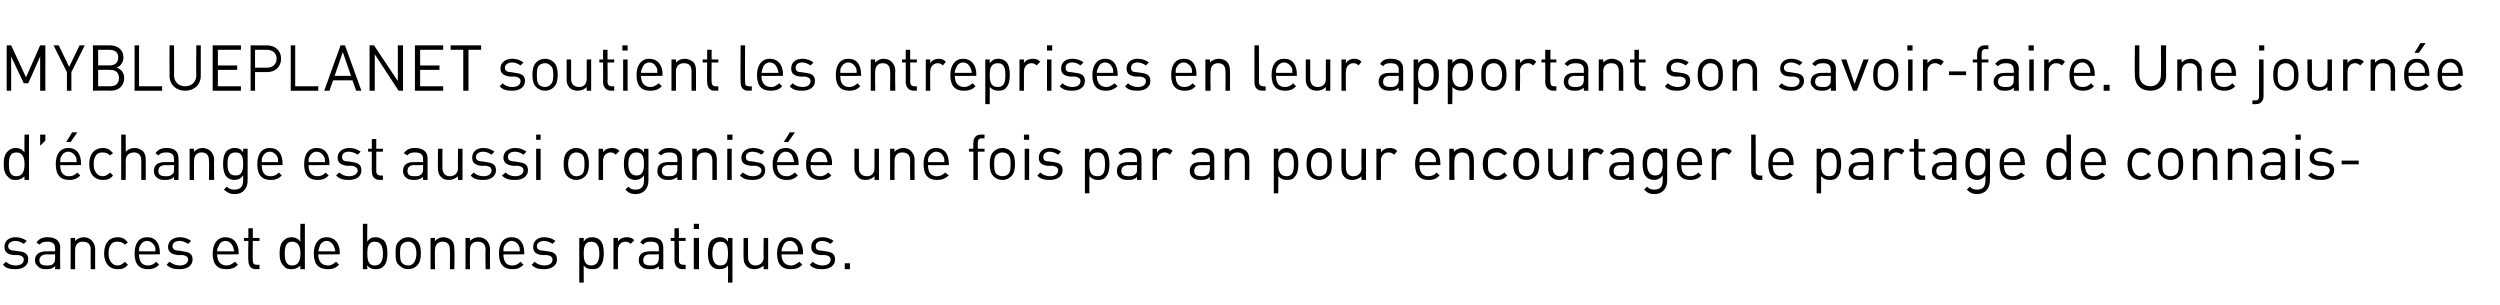 <?xml version="1.0" standalone="no"?>
<!DOCTYPE svg PUBLIC "-//W3C//DTD SVG 1.1//EN" "http://www.w3.org/Graphics/SVG/1.1/DTD/svg11.dtd">
<svg xmlns="http://www.w3.org/2000/svg" version="1.1" width="336.2px" height="41px" viewBox="0 0 336.2 41">
  <desc>MYBLUEPLANET soutient les entreprises en leur apportant son savoir faire. Une journ e d’ change est aussi organis e u...</desc>
  <defs/>
  <g id="Polygon5204">
    <path d="M 3.6 32.4 C 3.6 32.4 3.2 32.8 3.2 32.8 C 2.9 32.6 2.5 32.4 2.1 32.4 C 1.5 32.4 1.1 32.7 1.1 33.1 C 1.1 33.5 1.4 33.7 1.9 33.7 C 1.9 33.7 2.6 33.8 2.6 33.8 C 3.3 33.9 3.8 34.1 3.8 34.9 C 3.8 35.7 3.1 36.2 2.1 36.2 C 1.4 36.2 0.8 36.1 0.4 35.6 C 0.4 35.6 0.8 35.2 0.8 35.2 C 1.1 35.5 1.6 35.7 2.1 35.7 C 2.8 35.7 3.2 35.4 3.2 34.9 C 3.2 34.6 3 34.4 2.5 34.3 C 2.5 34.3 1.8 34.3 1.8 34.3 C 1 34.2 0.6 33.9 0.6 33.2 C 0.6 32.4 1.2 31.9 2.1 31.9 C 2.7 31.9 3.2 32.1 3.6 32.4 Z M 8.1 33.3 C 8.06 33.32 8.1 36.2 8.1 36.2 L 7.4 36.2 C 7.4 36.2 7.44 35.76 7.4 35.8 C 7.1 36.1 6.8 36.2 6.2 36.2 C 5.7 36.2 5.3 36.1 5.1 35.8 C 4.8 35.6 4.7 35.3 4.7 35 C 4.7 34.2 5.3 33.8 6.2 33.8 C 6.19 33.78 7.4 33.8 7.4 33.8 C 7.4 33.8 7.44 33.38 7.4 33.4 C 7.4 32.8 7.1 32.5 6.4 32.5 C 5.8 32.5 5.6 32.6 5.3 32.9 C 5.3 32.9 4.9 32.6 4.9 32.6 C 5.3 32.1 5.7 31.9 6.4 31.9 C 7.5 31.9 8.1 32.4 8.1 33.3 Z M 6.3 34.2 C 5.7 34.2 5.3 34.5 5.3 35 C 5.3 35.5 5.6 35.7 6.3 35.7 C 6.7 35.7 7 35.7 7.2 35.4 C 7.4 35.3 7.4 35 7.4 34.7 C 7.44 34.68 7.4 34.2 7.4 34.2 C 7.4 34.2 6.28 34.23 6.3 34.2 Z M 12.3 32.3 C 12.6 32.6 12.8 33 12.8 33.5 C 12.78 33.49 12.8 36.2 12.8 36.2 L 12.2 36.2 C 12.2 36.2 12.17 33.59 12.2 33.6 C 12.2 32.8 11.8 32.5 11.1 32.5 C 10.5 32.5 10.1 32.9 10.1 33.6 C 10.09 33.59 10.1 36.2 10.1 36.2 L 9.5 36.2 L 9.5 32 L 10.1 32 C 10.1 32 10.08 32.45 10.1 32.4 C 10.4 32.1 10.8 31.9 11.3 31.9 C 11.7 31.9 12.1 32.1 12.3 32.3 Z M 17.2 32.6 C 17.2 32.6 16.8 32.9 16.8 32.9 C 16.5 32.6 16.2 32.5 15.8 32.5 C 15.4 32.5 15.1 32.6 14.9 32.9 C 14.7 33.2 14.6 33.5 14.6 34.1 C 14.6 34.6 14.7 34.9 14.9 35.2 C 15.1 35.5 15.4 35.7 15.8 35.7 C 16.2 35.7 16.5 35.5 16.8 35.2 C 16.8 35.2 17.2 35.6 17.2 35.6 C 16.8 36.1 16.4 36.2 15.8 36.2 C 14.8 36.2 14 35.5 14 34.1 C 14 32.6 14.8 31.9 15.8 31.9 C 16.4 31.9 16.8 32.1 17.2 32.6 Z M 21.5 34 C 21.5 33.96 21.5 34.2 21.5 34.2 C 21.5 34.2 18.68 34.23 18.7 34.2 C 18.7 35.2 19.1 35.7 19.9 35.7 C 20.4 35.7 20.7 35.5 21 35.2 C 21 35.2 21.4 35.6 21.4 35.6 C 21 36 20.6 36.2 19.9 36.2 C 18.8 36.2 18.1 35.6 18.1 34.1 C 18.1 32.7 18.7 31.9 19.8 31.9 C 20.9 31.9 21.5 32.7 21.5 34 Z M 18.8 33.1 C 18.7 33.3 18.7 33.4 18.7 33.8 C 18.7 33.8 20.9 33.8 20.9 33.8 C 20.9 33.4 20.9 33.3 20.8 33.1 C 20.6 32.7 20.2 32.4 19.8 32.4 C 19.3 32.4 19 32.7 18.8 33.1 Z M 25.7 32.4 C 25.7 32.4 25.3 32.8 25.3 32.8 C 25 32.6 24.6 32.4 24.2 32.4 C 23.5 32.4 23.2 32.7 23.2 33.1 C 23.2 33.5 23.5 33.7 24 33.7 C 24 33.7 24.6 33.8 24.6 33.8 C 25.4 33.9 25.9 34.1 25.9 34.9 C 25.9 35.7 25.2 36.2 24.2 36.2 C 23.4 36.2 22.9 36.1 22.4 35.6 C 22.4 35.6 22.8 35.2 22.8 35.2 C 23.2 35.5 23.6 35.7 24.2 35.7 C 24.8 35.7 25.3 35.4 25.3 34.9 C 25.3 34.6 25.1 34.4 24.6 34.3 C 24.6 34.3 23.9 34.3 23.9 34.3 C 23.1 34.2 22.6 33.9 22.6 33.2 C 22.6 32.4 23.3 31.9 24.2 31.9 C 24.8 31.9 25.3 32.1 25.7 32.4 Z M 32.1 34 C 32.05 33.96 32.1 34.2 32.1 34.2 C 32.1 34.2 29.23 34.23 29.2 34.2 C 29.2 35.2 29.7 35.7 30.5 35.7 C 30.9 35.7 31.2 35.5 31.6 35.2 C 31.6 35.2 32 35.6 32 35.6 C 31.6 36 31.2 36.2 30.4 36.2 C 29.3 36.2 28.6 35.6 28.6 34.1 C 28.6 32.7 29.3 31.9 30.3 31.9 C 31.4 31.9 32.1 32.7 32.1 34 Z M 29.4 33.1 C 29.3 33.3 29.2 33.4 29.2 33.8 C 29.2 33.8 31.5 33.8 31.5 33.8 C 31.4 33.4 31.4 33.3 31.3 33.1 C 31.1 32.7 30.8 32.4 30.3 32.4 C 29.9 32.4 29.5 32.7 29.4 33.1 Z M 34 32 L 34.9 32 L 34.9 32.4 L 34 32.4 C 34 32.4 33.96 35.02 34 35 C 34 35.4 34.1 35.6 34.5 35.6 C 34.53 35.64 34.9 35.6 34.9 35.6 L 34.9 36.2 C 34.9 36.2 34.42 36.16 34.4 36.2 C 33.7 36.2 33.4 35.7 33.4 35 C 33.35 35.04 33.4 32.4 33.4 32.4 L 32.8 32.4 L 32.8 32 L 33.4 32 L 33.4 30.7 L 34 30.7 L 34 32 Z M 41 36.2 L 40.4 36.2 C 40.4 36.2 40.36 35.67 40.4 35.7 C 40 36.1 39.6 36.2 39.2 36.2 C 38.7 36.2 38.4 36.1 38.2 35.8 C 37.7 35.4 37.6 34.7 37.6 34.1 C 37.6 33.4 37.7 32.7 38.2 32.3 C 38.4 32.1 38.7 31.9 39.2 31.9 C 39.6 31.9 40 32 40.4 32.5 C 40.36 32.47 40.4 30.1 40.4 30.1 L 41 30.1 L 41 36.2 Z M 38.3 34.1 C 38.3 34.9 38.4 35.7 39.3 35.7 C 40.2 35.7 40.4 34.9 40.4 34.1 C 40.4 33.3 40.2 32.5 39.3 32.5 C 38.4 32.5 38.3 33.3 38.3 34.1 Z M 45.7 34 C 45.66 33.96 45.7 34.2 45.7 34.2 C 45.7 34.2 42.83 34.23 42.8 34.2 C 42.8 35.2 43.3 35.7 44.1 35.7 C 44.6 35.7 44.8 35.5 45.2 35.2 C 45.2 35.2 45.6 35.6 45.6 35.6 C 45.2 36 44.8 36.2 44.1 36.2 C 42.9 36.2 42.2 35.6 42.2 34.1 C 42.2 32.7 42.9 31.9 43.9 31.9 C 45 31.9 45.7 32.7 45.7 34 Z M 43 33.1 C 42.9 33.3 42.9 33.4 42.8 33.8 C 42.8 33.8 45.1 33.8 45.1 33.8 C 45 33.4 45 33.3 44.9 33.1 C 44.7 32.7 44.4 32.4 43.9 32.4 C 43.5 32.4 43.1 32.7 43 33.1 Z M 49.4 32.5 C 49.7 32 50.1 31.9 50.5 31.9 C 51 31.9 51.3 32.1 51.6 32.3 C 52 32.7 52.1 33.4 52.1 34.1 C 52.1 34.7 52 35.4 51.6 35.8 C 51.3 36.1 51 36.2 50.5 36.2 C 50.1 36.2 49.7 36.1 49.4 35.7 C 49.36 35.66 49.4 36.2 49.4 36.2 L 48.8 36.2 L 48.8 30.1 L 49.4 30.1 C 49.4 30.1 49.36 32.47 49.4 32.5 Z M 49.4 34.1 C 49.4 34.9 49.5 35.7 50.4 35.7 C 51.3 35.7 51.5 34.9 51.5 34.1 C 51.5 33.3 51.3 32.5 50.4 32.5 C 49.5 32.5 49.4 33.3 49.4 34.1 Z M 56.1 32.4 C 56.5 32.8 56.6 33.4 56.6 34.1 C 56.6 34.7 56.5 35.3 56.1 35.7 C 55.8 36 55.4 36.2 54.9 36.2 C 54.4 36.2 54 36 53.7 35.7 C 53.2 35.3 53.2 34.7 53.2 34.1 C 53.2 33.4 53.2 32.8 53.7 32.4 C 54 32.1 54.4 31.9 54.9 31.9 C 55.4 31.9 55.8 32.1 56.1 32.4 Z M 54.1 32.8 C 53.8 33.1 53.8 33.6 53.8 34.1 C 53.8 34.5 53.8 35.1 54.1 35.4 C 54.3 35.6 54.6 35.7 54.9 35.7 C 55.2 35.7 55.4 35.6 55.6 35.4 C 55.9 35.1 56 34.5 56 34.1 C 56 33.6 55.9 33.1 55.6 32.8 C 55.4 32.6 55.2 32.5 54.9 32.5 C 54.6 32.5 54.3 32.6 54.1 32.8 Z M 60.7 32.3 C 61 32.6 61.1 33 61.1 33.5 C 61.15 33.49 61.1 36.2 61.1 36.2 L 60.5 36.2 C 60.5 36.2 60.54 33.59 60.5 33.6 C 60.5 32.8 60.1 32.5 59.5 32.5 C 58.9 32.5 58.5 32.9 58.5 33.6 C 58.46 33.59 58.5 36.2 58.5 36.2 L 57.9 36.2 L 57.9 32 L 58.5 32 C 58.5 32 58.45 32.45 58.5 32.4 C 58.8 32.1 59.2 31.9 59.6 31.9 C 60.1 31.9 60.5 32.1 60.7 32.3 Z M 65.4 32.3 C 65.7 32.6 65.9 33 65.9 33.5 C 65.87 33.49 65.9 36.2 65.9 36.2 L 65.3 36.2 C 65.3 36.2 65.26 33.59 65.3 33.6 C 65.3 32.8 64.9 32.5 64.2 32.5 C 63.6 32.5 63.2 32.9 63.2 33.6 C 63.18 33.59 63.2 36.2 63.2 36.2 L 62.6 36.2 L 62.6 32 L 63.2 32 C 63.2 32 63.18 32.45 63.2 32.4 C 63.5 32.1 63.9 31.9 64.4 31.9 C 64.8 31.9 65.2 32.1 65.4 32.3 Z M 70.5 34 C 70.52 33.96 70.5 34.2 70.5 34.2 C 70.5 34.2 67.7 34.23 67.7 34.2 C 67.7 35.2 68.1 35.7 68.9 35.7 C 69.4 35.7 69.7 35.5 70 35.2 C 70 35.2 70.4 35.6 70.4 35.6 C 70 36 69.6 36.2 68.9 36.2 C 67.8 36.2 67.1 35.6 67.1 34.1 C 67.1 32.7 67.7 31.9 68.8 31.9 C 69.9 31.9 70.5 32.7 70.5 34 Z M 67.8 33.1 C 67.7 33.3 67.7 33.4 67.7 33.8 C 67.7 33.8 69.9 33.8 69.9 33.8 C 69.9 33.4 69.9 33.3 69.8 33.1 C 69.6 32.7 69.3 32.4 68.8 32.4 C 68.4 32.4 68 32.7 67.8 33.1 Z M 74.7 32.4 C 74.7 32.4 74.3 32.8 74.3 32.8 C 74 32.6 73.6 32.4 73.2 32.4 C 72.6 32.4 72.2 32.7 72.2 33.1 C 72.2 33.5 72.5 33.7 73 33.7 C 73 33.7 73.7 33.8 73.7 33.8 C 74.4 33.9 74.9 34.1 74.9 34.9 C 74.9 35.7 74.2 36.2 73.2 36.2 C 72.5 36.2 71.9 36.1 71.5 35.6 C 71.5 35.6 71.9 35.2 71.9 35.2 C 72.2 35.5 72.7 35.7 73.2 35.7 C 73.9 35.7 74.3 35.4 74.3 34.9 C 74.3 34.6 74.1 34.4 73.6 34.3 C 73.6 34.3 72.9 34.3 72.9 34.3 C 72.1 34.2 71.7 33.9 71.7 33.2 C 71.7 32.4 72.3 31.9 73.2 31.9 C 73.8 31.9 74.3 32.1 74.7 32.4 Z M 80.7 32.3 C 81.1 32.7 81.2 33.4 81.2 34.1 C 81.2 34.7 81.1 35.4 80.7 35.8 C 80.5 36.1 80.1 36.2 79.7 36.2 C 79.2 36.2 78.8 36.1 78.5 35.7 C 78.49 35.67 78.5 38 78.5 38 L 77.9 38 L 77.9 32 L 78.5 32 C 78.5 32 78.49 32.47 78.5 32.5 C 78.8 32 79.2 31.9 79.7 31.9 C 80.1 31.9 80.5 32.1 80.7 32.3 Z M 78.5 34.1 C 78.5 34.9 78.6 35.7 79.5 35.7 C 80.4 35.7 80.6 34.9 80.6 34.1 C 80.6 33.3 80.4 32.5 79.5 32.5 C 78.6 32.5 78.5 33.3 78.5 34.1 Z M 85.3 32.3 C 85.3 32.3 84.8 32.8 84.8 32.8 C 84.6 32.6 84.4 32.5 84.1 32.5 C 83.5 32.5 83.1 33 83.1 33.6 C 83.09 33.6 83.1 36.2 83.1 36.2 L 82.5 36.2 L 82.5 32 L 83.1 32 C 83.1 32 83.09 32.49 83.1 32.5 C 83.3 32.1 83.8 31.9 84.3 31.9 C 84.7 31.9 85 32 85.3 32.3 Z M 89.2 33.3 C 89.21 33.32 89.2 36.2 89.2 36.2 L 88.6 36.2 C 88.6 36.2 88.6 35.76 88.6 35.8 C 88.3 36.1 88 36.2 87.4 36.2 C 86.8 36.2 86.5 36.1 86.2 35.8 C 86 35.6 85.9 35.3 85.9 35 C 85.9 34.2 86.4 33.8 87.4 33.8 C 87.35 33.78 88.6 33.8 88.6 33.8 C 88.6 33.8 88.6 33.38 88.6 33.4 C 88.6 32.8 88.3 32.5 87.5 32.5 C 87 32.5 86.7 32.6 86.5 32.9 C 86.5 32.9 86.1 32.6 86.1 32.6 C 86.4 32.1 86.9 31.9 87.5 31.9 C 88.7 31.9 89.2 32.4 89.2 33.3 Z M 87.4 34.2 C 86.8 34.2 86.5 34.5 86.5 35 C 86.5 35.5 86.8 35.7 87.5 35.7 C 87.8 35.7 88.1 35.7 88.4 35.4 C 88.5 35.3 88.6 35 88.6 34.7 C 88.6 34.68 88.6 34.2 88.6 34.2 C 88.6 34.2 87.44 34.23 87.4 34.2 Z M 91.3 32 L 92.2 32 L 92.2 32.4 L 91.3 32.4 C 91.3 32.4 91.32 35.02 91.3 35 C 91.3 35.4 91.5 35.6 91.9 35.6 C 91.89 35.64 92.2 35.6 92.2 35.6 L 92.2 36.2 C 92.2 36.2 91.78 36.16 91.8 36.2 C 91.1 36.2 90.7 35.7 90.7 35 C 90.71 35.04 90.7 32.4 90.7 32.4 L 90.2 32.4 L 90.2 32 L 90.7 32 L 90.7 30.7 L 91.3 30.7 L 91.3 32 Z M 94 36.2 L 93.3 36.2 L 93.3 32 L 94 32 L 94 36.2 Z M 94 30.8 L 93.3 30.8 L 93.3 30.1 L 94 30.1 L 94 30.8 Z M 97.9 32.5 C 97.93 32.48 97.9 32 97.9 32 L 98.5 32 L 98.5 38 L 97.9 38 C 97.9 38 97.93 35.68 97.9 35.7 C 97.6 36.1 97.2 36.2 96.8 36.2 C 96.3 36.2 96 36.1 95.7 35.8 C 95.3 35.4 95.2 34.7 95.2 34.1 C 95.2 33.4 95.3 32.7 95.7 32.3 C 96 32.1 96.3 31.9 96.8 31.9 C 97.2 31.9 97.6 32 97.9 32.5 Z M 95.8 34.1 C 95.8 34.9 96 35.7 96.9 35.7 C 97.8 35.7 97.9 34.9 97.9 34.1 C 97.9 33.3 97.8 32.5 96.9 32.5 C 96 32.5 95.8 33.3 95.8 34.1 Z M 103.3 36.2 L 102.7 36.2 C 102.7 36.2 102.66 35.7 102.7 35.7 C 102.4 36 101.9 36.2 101.5 36.2 C 101 36.2 100.7 36.1 100.4 35.8 C 100.1 35.5 100 35.1 100 34.7 C 99.97 34.65 100 32 100 32 L 100.6 32 C 100.6 32 100.58 34.56 100.6 34.6 C 100.6 35.3 101 35.7 101.6 35.7 C 102.2 35.7 102.7 35.3 102.7 34.6 C 102.65 34.56 102.7 32 102.7 32 L 103.3 32 L 103.3 36.2 Z M 108 34 C 107.95 33.96 108 34.2 108 34.2 C 108 34.2 105.13 34.23 105.1 34.2 C 105.1 35.2 105.6 35.7 106.4 35.7 C 106.8 35.7 107.1 35.5 107.5 35.2 C 107.5 35.2 107.9 35.6 107.9 35.6 C 107.5 36 107.1 36.2 106.3 36.2 C 105.2 36.2 104.5 35.6 104.5 34.1 C 104.5 32.7 105.2 31.9 106.2 31.9 C 107.3 31.9 108 32.7 108 34 Z M 105.3 33.1 C 105.2 33.3 105.1 33.4 105.1 33.8 C 105.1 33.8 107.3 33.8 107.3 33.8 C 107.3 33.4 107.3 33.3 107.2 33.1 C 107 32.7 106.7 32.4 106.2 32.4 C 105.8 32.4 105.4 32.7 105.3 33.1 Z M 112.1 32.4 C 112.1 32.4 111.7 32.8 111.7 32.8 C 111.4 32.6 111 32.4 110.6 32.4 C 110 32.4 109.7 32.7 109.7 33.1 C 109.7 33.5 109.9 33.7 110.4 33.7 C 110.4 33.7 111.1 33.8 111.1 33.8 C 111.8 33.9 112.3 34.1 112.3 34.9 C 112.3 35.7 111.6 36.2 110.6 36.2 C 109.9 36.2 109.3 36.1 108.9 35.6 C 108.9 35.6 109.3 35.2 109.3 35.2 C 109.6 35.5 110.1 35.7 110.6 35.7 C 111.3 35.7 111.7 35.4 111.7 34.9 C 111.7 34.6 111.5 34.4 111 34.3 C 111 34.3 110.3 34.3 110.3 34.3 C 109.5 34.2 109.1 33.9 109.1 33.2 C 109.1 32.4 109.7 31.9 110.6 31.9 C 111.2 31.9 111.7 32.1 112.1 32.4 Z M 114.3 36.2 L 113.6 36.2 L 113.6 35.4 L 114.3 35.4 L 114.3 36.2 Z " stroke="none" fill="#000"/>
  </g>
  <g id="Polygon5203">
    <path d="M 3.9 24.2 L 3.3 24.2 C 3.3 24.2 3.26 23.67 3.3 23.7 C 2.9 24.1 2.5 24.2 2.1 24.2 C 1.6 24.2 1.3 24.1 1.1 23.8 C 0.6 23.4 0.5 22.7 0.5 22.1 C 0.5 21.4 0.6 20.7 1.1 20.3 C 1.3 20.1 1.6 19.9 2.1 19.9 C 2.5 19.9 2.9 20 3.3 20.5 C 3.26 20.47 3.3 18.1 3.3 18.1 L 3.9 18.1 L 3.9 24.2 Z M 1.2 22.1 C 1.2 22.9 1.3 23.7 2.2 23.7 C 3.1 23.7 3.3 22.9 3.3 22.1 C 3.3 21.3 3.1 20.5 2.2 20.5 C 1.3 20.5 1.2 21.3 1.2 22.1 Z M 6.1 18.9 L 5.4 19.6 L 5.4 18.1 L 6.1 18.1 L 6.1 18.9 Z M 10.9 22 C 10.9 21.96 10.9 22.2 10.9 22.2 C 10.9 22.2 8.08 22.23 8.1 22.2 C 8.1 23.2 8.5 23.7 9.3 23.7 C 9.8 23.7 10.1 23.5 10.4 23.2 C 10.4 23.2 10.8 23.6 10.8 23.6 C 10.4 24 10 24.2 9.3 24.2 C 8.2 24.2 7.5 23.6 7.5 22.1 C 7.5 20.7 8.1 19.9 9.2 19.9 C 10.3 19.9 10.9 20.7 10.9 22 Z M 8.2 21.1 C 8.1 21.3 8.1 21.4 8.1 21.8 C 8.1 21.8 10.3 21.8 10.3 21.8 C 10.3 21.4 10.3 21.3 10.2 21.1 C 10 20.7 9.6 20.4 9.2 20.4 C 8.7 20.4 8.4 20.7 8.2 21.1 Z M 9.5 19.1 L 8.9 19.1 L 9.7 17.8 L 10.4 17.8 L 9.5 19.1 Z M 15.2 20.6 C 15.2 20.6 14.8 20.9 14.8 20.9 C 14.5 20.6 14.2 20.5 13.8 20.5 C 13.4 20.5 13.1 20.6 12.9 20.9 C 12.7 21.2 12.6 21.5 12.6 22.1 C 12.6 22.6 12.7 22.9 12.9 23.2 C 13.1 23.5 13.4 23.7 13.8 23.7 C 14.2 23.7 14.5 23.5 14.8 23.2 C 14.8 23.2 15.2 23.6 15.2 23.6 C 14.8 24.1 14.4 24.2 13.8 24.2 C 12.8 24.2 12 23.5 12 22.1 C 12 20.6 12.8 19.9 13.8 19.9 C 14.4 19.9 14.8 20.1 15.2 20.6 Z M 16.9 20.4 C 17.2 20.1 17.6 19.9 18.1 19.9 C 18.6 19.9 18.9 20.1 19.2 20.3 C 19.5 20.6 19.6 21 19.6 21.5 C 19.61 21.49 19.6 24.2 19.6 24.2 L 19 24.2 C 19 24.2 19 21.59 19 21.6 C 19 20.8 18.6 20.5 18 20.5 C 17.4 20.5 16.9 20.9 16.9 21.6 C 16.93 21.59 16.9 24.2 16.9 24.2 L 16.3 24.2 L 16.3 18.1 L 16.9 18.1 C 16.9 18.1 16.93 20.45 16.9 20.4 Z M 24 21.3 C 24.04 21.32 24 24.2 24 24.2 L 23.4 24.2 C 23.4 24.2 23.43 23.76 23.4 23.8 C 23.1 24.1 22.8 24.2 22.2 24.2 C 21.6 24.2 21.3 24.1 21 23.8 C 20.8 23.6 20.7 23.3 20.7 23 C 20.7 22.2 21.2 21.8 22.2 21.8 C 22.18 21.78 23.4 21.8 23.4 21.8 C 23.4 21.8 23.43 21.38 23.4 21.4 C 23.4 20.8 23.1 20.5 22.4 20.5 C 21.8 20.5 21.6 20.6 21.3 20.9 C 21.3 20.9 20.9 20.6 20.9 20.6 C 21.3 20.1 21.7 19.9 22.4 19.9 C 23.5 19.9 24 20.4 24 21.3 Z M 22.3 22.2 C 21.6 22.2 21.3 22.5 21.3 23 C 21.3 23.5 21.6 23.7 22.3 23.7 C 22.6 23.7 22.9 23.7 23.2 23.4 C 23.4 23.3 23.4 23 23.4 22.7 C 23.43 22.68 23.4 22.2 23.4 22.2 C 23.4 22.2 22.26 22.23 22.3 22.2 Z M 28.3 20.3 C 28.6 20.6 28.8 21 28.8 21.5 C 28.76 21.49 28.8 24.2 28.8 24.2 L 28.1 24.2 C 28.1 24.2 28.15 21.59 28.1 21.6 C 28.1 20.8 27.7 20.5 27.1 20.5 C 26.5 20.5 26.1 20.9 26.1 21.6 C 26.07 21.59 26.1 24.2 26.1 24.2 L 25.5 24.2 L 25.5 20 L 26.1 20 C 26.1 20 26.07 20.45 26.1 20.4 C 26.4 20.1 26.8 19.9 27.2 19.9 C 27.7 19.9 28.1 20.1 28.3 20.3 Z M 32.7 20.5 C 32.7 20.47 32.7 20 32.7 20 L 33.3 20 C 33.3 20 33.3 24.29 33.3 24.3 C 33.3 25.3 32.7 26.1 31.6 26.1 C 30.9 26.1 30.6 25.9 30.1 25.5 C 30.1 25.5 30.5 25.1 30.5 25.1 C 30.8 25.4 31.1 25.5 31.5 25.5 C 32.4 25.5 32.7 25 32.7 24.3 C 32.7 24.3 32.7 23.6 32.7 23.6 C 32.4 24 32 24.2 31.5 24.2 C 31.1 24.2 30.7 24 30.5 23.8 C 30.1 23.4 30 22.7 30 22 C 30 21.4 30.1 20.7 30.5 20.3 C 30.7 20.1 31.1 19.9 31.5 19.9 C 32 19.9 32.4 20 32.7 20.5 Z M 30.6 22 C 30.6 22.8 30.7 23.6 31.7 23.6 C 32.6 23.6 32.7 22.8 32.7 22 C 32.7 21.3 32.6 20.5 31.7 20.5 C 30.7 20.5 30.6 21.3 30.6 22 Z M 38 22 C 37.99 21.96 38 22.2 38 22.2 C 38 22.2 35.17 22.23 35.2 22.2 C 35.2 23.2 35.6 23.7 36.4 23.7 C 36.9 23.7 37.2 23.5 37.5 23.2 C 37.5 23.2 37.9 23.6 37.9 23.6 C 37.5 24 37.1 24.2 36.4 24.2 C 35.3 24.2 34.6 23.6 34.6 22.1 C 34.6 20.7 35.2 19.9 36.3 19.9 C 37.4 19.9 38 20.7 38 22 Z M 35.3 21.1 C 35.2 21.3 35.2 21.4 35.2 21.8 C 35.2 21.8 37.4 21.8 37.4 21.8 C 37.4 21.4 37.4 21.3 37.3 21.1 C 37.1 20.7 36.7 20.4 36.3 20.4 C 35.8 20.4 35.5 20.7 35.3 21.1 Z M 44.3 22 C 44.29 21.96 44.3 22.2 44.3 22.2 C 44.3 22.2 41.47 22.23 41.5 22.2 C 41.5 23.2 41.9 23.7 42.7 23.7 C 43.2 23.7 43.5 23.5 43.8 23.2 C 43.8 23.2 44.2 23.6 44.2 23.6 C 43.8 24 43.4 24.2 42.7 24.2 C 41.6 24.2 40.9 23.6 40.9 22.1 C 40.9 20.7 41.5 19.9 42.6 19.9 C 43.7 19.9 44.3 20.7 44.3 22 Z M 41.6 21.1 C 41.5 21.3 41.5 21.4 41.5 21.8 C 41.5 21.8 43.7 21.8 43.7 21.8 C 43.7 21.4 43.7 21.3 43.6 21.1 C 43.4 20.7 43 20.4 42.6 20.4 C 42.1 20.4 41.8 20.7 41.6 21.1 Z M 48.5 20.4 C 48.5 20.4 48.1 20.8 48.1 20.8 C 47.8 20.6 47.4 20.4 46.9 20.4 C 46.3 20.4 46 20.7 46 21.1 C 46 21.5 46.2 21.7 46.8 21.7 C 46.8 21.7 47.4 21.8 47.4 21.8 C 48.1 21.9 48.6 22.1 48.6 22.9 C 48.6 23.7 48 24.2 46.9 24.2 C 46.2 24.2 45.7 24.1 45.2 23.6 C 45.2 23.6 45.6 23.2 45.6 23.2 C 46 23.5 46.4 23.7 46.9 23.7 C 47.6 23.7 48.1 23.4 48.1 22.9 C 48.1 22.6 47.8 22.4 47.4 22.3 C 47.4 22.3 46.7 22.3 46.7 22.3 C 45.9 22.2 45.4 21.9 45.4 21.2 C 45.4 20.4 46.1 19.9 47 19.9 C 47.6 19.9 48.1 20.1 48.5 20.4 Z M 50.6 20 L 51.5 20 L 51.5 20.4 L 50.6 20.4 C 50.6 20.4 50.6 23.02 50.6 23 C 50.6 23.4 50.8 23.6 51.2 23.6 C 51.17 23.64 51.5 23.6 51.5 23.6 L 51.5 24.2 C 51.5 24.2 51.06 24.16 51.1 24.2 C 50.3 24.2 50 23.7 50 23 C 49.99 23.04 50 20.4 50 20.4 L 49.5 20.4 L 49.5 20 L 50 20 L 50 18.7 L 50.6 18.7 L 50.6 20 Z M 57.5 21.3 C 57.49 21.32 57.5 24.2 57.5 24.2 L 56.9 24.2 C 56.9 24.2 56.88 23.76 56.9 23.8 C 56.5 24.1 56.2 24.2 55.7 24.2 C 55.1 24.2 54.8 24.1 54.5 23.8 C 54.3 23.6 54.2 23.3 54.2 23 C 54.2 22.2 54.7 21.8 55.6 21.8 C 55.63 21.78 56.9 21.8 56.9 21.8 C 56.9 21.8 56.88 21.38 56.9 21.4 C 56.9 20.8 56.6 20.5 55.8 20.5 C 55.3 20.5 55 20.6 54.8 20.9 C 54.8 20.9 54.3 20.6 54.3 20.6 C 54.7 20.1 55.1 19.9 55.8 19.9 C 56.9 19.9 57.5 20.4 57.5 21.3 Z M 55.7 22.2 C 55.1 22.2 54.8 22.5 54.8 23 C 54.8 23.5 55.1 23.7 55.7 23.7 C 56.1 23.7 56.4 23.7 56.7 23.4 C 56.8 23.3 56.9 23 56.9 22.7 C 56.88 22.68 56.9 22.2 56.9 22.2 C 56.9 22.2 55.71 22.23 55.7 22.2 Z M 62.2 24.2 L 61.6 24.2 C 61.6 24.2 61.56 23.7 61.6 23.7 C 61.3 24 60.8 24.2 60.4 24.2 C 59.9 24.2 59.6 24.1 59.3 23.8 C 59 23.5 58.9 23.1 58.9 22.7 C 58.87 22.65 58.9 20 58.9 20 L 59.5 20 C 59.5 20 59.48 22.56 59.5 22.6 C 59.5 23.3 59.9 23.7 60.5 23.7 C 61.1 23.7 61.6 23.3 61.6 22.6 C 61.55 22.56 61.6 20 61.6 20 L 62.2 20 L 62.2 24.2 Z M 66.5 20.4 C 66.5 20.4 66.1 20.8 66.1 20.8 C 65.8 20.6 65.4 20.4 65 20.4 C 64.4 20.4 64 20.7 64 21.1 C 64 21.5 64.3 21.7 64.8 21.7 C 64.8 21.7 65.4 21.8 65.4 21.8 C 66.2 21.9 66.7 22.1 66.7 22.9 C 66.7 23.7 66 24.2 65 24.2 C 64.3 24.2 63.7 24.1 63.3 23.6 C 63.3 23.6 63.7 23.2 63.7 23.2 C 64 23.5 64.5 23.7 65 23.7 C 65.7 23.7 66.1 23.4 66.1 22.9 C 66.1 22.6 65.9 22.4 65.4 22.3 C 65.4 22.3 64.7 22.3 64.7 22.3 C 63.9 22.2 63.5 21.9 63.5 21.2 C 63.5 20.4 64.1 19.9 65 19.9 C 65.6 19.9 66.1 20.1 66.5 20.4 Z M 70.8 20.4 C 70.8 20.4 70.4 20.8 70.4 20.8 C 70.1 20.6 69.7 20.4 69.3 20.4 C 68.6 20.4 68.3 20.7 68.3 21.1 C 68.3 21.5 68.6 21.7 69.1 21.7 C 69.1 21.7 69.7 21.8 69.7 21.8 C 70.5 21.9 71 22.1 71 22.9 C 71 23.7 70.3 24.2 69.3 24.2 C 68.5 24.2 68 24.1 67.5 23.6 C 67.5 23.6 68 23.2 68 23.2 C 68.3 23.5 68.7 23.7 69.3 23.7 C 69.9 23.7 70.4 23.4 70.4 22.9 C 70.4 22.6 70.2 22.4 69.7 22.3 C 69.7 22.3 69 22.3 69 22.3 C 68.2 22.2 67.7 21.9 67.7 21.2 C 67.7 20.4 68.4 19.9 69.3 19.9 C 69.9 19.9 70.4 20.1 70.8 20.4 Z M 72.7 24.2 L 72.1 24.2 L 72.1 20 L 72.7 20 L 72.7 24.2 Z M 72.7 18.8 L 72.1 18.8 L 72.1 18.1 L 72.7 18.1 L 72.7 18.8 Z M 78.7 20.4 C 79.1 20.8 79.2 21.4 79.2 22.1 C 79.2 22.7 79.1 23.3 78.7 23.7 C 78.4 24 78 24.2 77.5 24.2 C 77 24.2 76.6 24 76.3 23.7 C 75.9 23.3 75.8 22.7 75.8 22.1 C 75.8 21.4 75.9 20.8 76.3 20.4 C 76.6 20.1 77 19.9 77.5 19.9 C 78 19.9 78.4 20.1 78.7 20.4 Z M 76.8 20.8 C 76.5 21.1 76.4 21.6 76.4 22.1 C 76.4 22.5 76.5 23.1 76.8 23.4 C 77 23.6 77.2 23.7 77.5 23.7 C 77.8 23.7 78.1 23.6 78.3 23.4 C 78.6 23.1 78.6 22.5 78.6 22.1 C 78.6 21.6 78.6 21.1 78.3 20.8 C 78.1 20.6 77.8 20.5 77.5 20.5 C 77.2 20.5 77 20.6 76.8 20.8 Z M 83.3 20.3 C 83.3 20.3 82.8 20.8 82.8 20.8 C 82.6 20.6 82.4 20.5 82.1 20.5 C 81.5 20.5 81.1 21 81.1 21.6 C 81.11 21.6 81.1 24.2 81.1 24.2 L 80.5 24.2 L 80.5 20 L 81.1 20 C 81.1 20 81.11 20.49 81.1 20.5 C 81.3 20.1 81.8 19.9 82.3 19.9 C 82.7 19.9 83 20 83.3 20.3 Z M 86.6 20.5 C 86.62 20.47 86.6 20 86.6 20 L 87.2 20 C 87.2 20 87.22 24.29 87.2 24.3 C 87.2 25.3 86.6 26.1 85.5 26.1 C 84.8 26.1 84.5 25.9 84.1 25.5 C 84.1 25.5 84.5 25.1 84.5 25.1 C 84.8 25.4 85 25.5 85.5 25.5 C 86.3 25.5 86.6 25 86.6 24.3 C 86.6 24.3 86.6 23.6 86.6 23.6 C 86.3 24 85.9 24.2 85.4 24.2 C 85 24.2 84.6 24 84.4 23.8 C 84 23.4 83.9 22.7 83.9 22 C 83.9 21.4 84 20.7 84.4 20.3 C 84.6 20.1 85 19.9 85.4 19.9 C 85.9 19.9 86.3 20 86.6 20.5 Z M 84.5 22 C 84.5 22.8 84.7 23.6 85.6 23.6 C 86.5 23.6 86.6 22.8 86.6 22 C 86.6 21.3 86.5 20.5 85.6 20.5 C 84.7 20.5 84.5 21.3 84.5 22 Z M 91.7 21.3 C 91.68 21.32 91.7 24.2 91.7 24.2 L 91.1 24.2 C 91.1 24.2 91.07 23.76 91.1 23.8 C 90.7 24.1 90.4 24.2 89.9 24.2 C 89.3 24.2 89 24.1 88.7 23.8 C 88.5 23.6 88.4 23.3 88.4 23 C 88.4 22.2 88.9 21.8 89.8 21.8 C 89.82 21.78 91.1 21.8 91.1 21.8 C 91.1 21.8 91.07 21.38 91.1 21.4 C 91.1 20.8 90.8 20.5 90 20.5 C 89.5 20.5 89.2 20.6 88.9 20.9 C 88.9 20.9 88.5 20.6 88.5 20.6 C 88.9 20.1 89.3 19.9 90 19.9 C 91.1 19.9 91.7 20.4 91.7 21.3 Z M 89.9 22.2 C 89.3 22.2 89 22.5 89 23 C 89 23.5 89.3 23.7 89.9 23.7 C 90.3 23.7 90.6 23.7 90.9 23.4 C 91 23.3 91.1 23 91.1 22.7 C 91.07 22.68 91.1 22.2 91.1 22.2 C 91.1 22.2 89.91 22.23 89.9 22.2 Z M 96 20.3 C 96.3 20.6 96.4 21 96.4 21.5 C 96.41 21.49 96.4 24.2 96.4 24.2 L 95.8 24.2 C 95.8 24.2 95.8 21.59 95.8 21.6 C 95.8 20.8 95.4 20.5 94.8 20.5 C 94.1 20.5 93.7 20.9 93.7 21.6 C 93.72 21.59 93.7 24.2 93.7 24.2 L 93.1 24.2 L 93.1 20 L 93.7 20 C 93.7 20 93.71 20.45 93.7 20.4 C 94 20.1 94.4 19.9 94.9 19.9 C 95.3 19.9 95.7 20.1 96 20.3 Z M 98.4 24.2 L 97.8 24.2 L 97.8 20 L 98.4 20 L 98.4 24.2 Z M 98.5 18.8 L 97.8 18.8 L 97.8 18.1 L 98.5 18.1 L 98.5 18.8 Z M 102.8 20.4 C 102.8 20.4 102.4 20.8 102.4 20.8 C 102.1 20.6 101.7 20.4 101.2 20.4 C 100.6 20.4 100.3 20.7 100.3 21.1 C 100.3 21.5 100.5 21.7 101.1 21.7 C 101.1 21.7 101.7 21.8 101.7 21.8 C 102.4 21.9 102.9 22.1 102.9 22.9 C 102.9 23.7 102.3 24.2 101.2 24.2 C 100.5 24.2 100 24.1 99.5 23.6 C 99.5 23.6 99.9 23.2 99.9 23.2 C 100.3 23.5 100.7 23.7 101.2 23.7 C 101.9 23.7 102.4 23.4 102.4 22.9 C 102.4 22.6 102.1 22.4 101.7 22.3 C 101.7 22.3 101 22.3 101 22.3 C 100.1 22.2 99.7 21.9 99.7 21.2 C 99.7 20.4 100.4 19.9 101.3 19.9 C 101.9 19.9 102.4 20.1 102.8 20.4 Z M 107.4 22 C 107.37 21.96 107.4 22.2 107.4 22.2 C 107.4 22.2 104.55 22.23 104.5 22.2 C 104.5 23.2 105 23.7 105.8 23.7 C 106.3 23.7 106.5 23.5 106.9 23.2 C 106.9 23.2 107.3 23.6 107.3 23.6 C 106.9 24 106.5 24.2 105.8 24.2 C 104.7 24.2 103.9 23.6 103.9 22.1 C 103.9 20.7 104.6 19.9 105.7 19.9 C 106.7 19.9 107.4 20.7 107.4 22 Z M 104.7 21.1 C 104.6 21.3 104.6 21.4 104.5 21.8 C 104.5 21.8 106.8 21.8 106.8 21.8 C 106.7 21.4 106.7 21.3 106.6 21.1 C 106.5 20.7 106.1 20.4 105.7 20.4 C 105.2 20.4 104.9 20.7 104.7 21.1 Z M 106 19.1 L 105.4 19.1 L 106.2 17.8 L 106.9 17.8 L 106 19.1 Z M 111.9 22 C 111.87 21.96 111.9 22.2 111.9 22.2 C 111.9 22.2 109.05 22.23 109 22.2 C 109 23.2 109.5 23.7 110.3 23.7 C 110.8 23.7 111 23.5 111.4 23.2 C 111.4 23.2 111.8 23.6 111.8 23.6 C 111.4 24 111 24.2 110.3 24.2 C 109.2 24.2 108.4 23.6 108.4 22.1 C 108.4 20.7 109.1 19.9 110.2 19.9 C 111.2 19.9 111.9 20.7 111.9 22 Z M 109.2 21.1 C 109.1 21.3 109.1 21.4 109 21.8 C 109 21.8 111.3 21.8 111.3 21.8 C 111.2 21.4 111.2 21.3 111.1 21.1 C 111 20.7 110.6 20.4 110.2 20.4 C 109.7 20.4 109.4 20.7 109.2 21.1 Z M 118.2 24.2 L 117.6 24.2 C 117.6 24.2 117.62 23.7 117.6 23.7 C 117.3 24 116.9 24.2 116.4 24.2 C 116 24.2 115.6 24.1 115.4 23.8 C 115.1 23.5 114.9 23.1 114.9 22.7 C 114.92 22.65 114.9 20 114.9 20 L 115.5 20 C 115.5 20 115.53 22.56 115.5 22.6 C 115.5 23.3 115.9 23.7 116.6 23.7 C 117.2 23.7 117.6 23.3 117.6 22.6 C 117.61 22.56 117.6 20 117.6 20 L 118.2 20 L 118.2 24.2 Z M 122.5 20.3 C 122.8 20.6 123 21 123 21.5 C 122.97 21.49 123 24.2 123 24.2 L 122.4 24.2 C 122.4 24.2 122.36 21.59 122.4 21.6 C 122.4 20.8 122 20.5 121.3 20.5 C 120.7 20.5 120.3 20.9 120.3 21.6 C 120.29 21.59 120.3 24.2 120.3 24.2 L 119.7 24.2 L 119.7 20 L 120.3 20 C 120.3 20 120.28 20.45 120.3 20.4 C 120.6 20.1 121 19.9 121.5 19.9 C 121.9 19.9 122.3 20.1 122.5 20.3 Z M 127.6 22 C 127.63 21.96 127.6 22.2 127.6 22.2 C 127.6 22.2 124.8 22.23 124.8 22.2 C 124.8 23.2 125.2 23.7 126 23.7 C 126.5 23.7 126.8 23.5 127.1 23.2 C 127.1 23.2 127.6 23.6 127.6 23.6 C 127.1 24 126.7 24.2 126 24.2 C 124.9 24.2 124.2 23.6 124.2 22.1 C 124.2 20.7 124.8 19.9 125.9 19.9 C 127 19.9 127.6 20.7 127.6 22 Z M 124.9 21.1 C 124.8 21.3 124.8 21.4 124.8 21.8 C 124.8 21.8 127 21.8 127 21.8 C 127 21.4 127 21.3 126.9 21.1 C 126.7 20.7 126.4 20.4 125.9 20.4 C 125.5 20.4 125.1 20.7 124.9 21.1 Z M 132.4 18.6 C 132.4 18.6 132.03 18.63 132 18.6 C 131.6 18.6 131.5 18.9 131.5 19.2 C 131.47 19.24 131.5 20 131.5 20 L 132.4 20 L 132.4 20.4 L 131.5 20.4 L 131.5 24.2 L 130.9 24.2 L 130.9 20.4 L 130.3 20.4 L 130.3 20 L 130.9 20 C 130.9 20 130.86 19.22 130.9 19.2 C 130.9 18.6 131.2 18.1 131.9 18.1 C 131.92 18.1 132.4 18.1 132.4 18.1 L 132.4 18.6 Z M 136 20.4 C 136.4 20.8 136.5 21.4 136.5 22.1 C 136.5 22.7 136.4 23.3 136 23.7 C 135.7 24 135.3 24.2 134.8 24.2 C 134.3 24.2 133.9 24 133.6 23.7 C 133.2 23.3 133.1 22.7 133.1 22.1 C 133.1 21.4 133.2 20.8 133.6 20.4 C 133.9 20.1 134.3 19.9 134.8 19.9 C 135.3 19.9 135.7 20.1 136 20.4 Z M 134 20.8 C 133.7 21.1 133.7 21.6 133.7 22.1 C 133.7 22.5 133.7 23.1 134 23.4 C 134.3 23.6 134.5 23.7 134.8 23.7 C 135.1 23.7 135.4 23.6 135.6 23.4 C 135.9 23.1 135.9 22.5 135.9 22.1 C 135.9 21.6 135.9 21.1 135.6 20.8 C 135.4 20.6 135.1 20.5 134.8 20.5 C 134.5 20.5 134.3 20.6 134 20.8 Z M 138.4 24.2 L 137.8 24.2 L 137.8 20 L 138.4 20 L 138.4 24.2 Z M 138.4 18.8 L 137.7 18.8 L 137.7 18.1 L 138.4 18.1 L 138.4 18.8 Z M 142.7 20.4 C 142.7 20.4 142.3 20.8 142.3 20.8 C 142 20.6 141.6 20.4 141.2 20.4 C 140.6 20.4 140.3 20.7 140.3 21.1 C 140.3 21.5 140.5 21.7 141 21.7 C 141 21.7 141.7 21.8 141.7 21.8 C 142.4 21.9 142.9 22.1 142.9 22.9 C 142.9 23.7 142.2 24.2 141.2 24.2 C 140.5 24.2 139.9 24.1 139.5 23.6 C 139.5 23.6 139.9 23.2 139.9 23.2 C 140.2 23.5 140.7 23.7 141.2 23.7 C 141.9 23.7 142.3 23.4 142.3 22.9 C 142.3 22.6 142.1 22.4 141.6 22.3 C 141.6 22.3 140.9 22.3 140.9 22.3 C 140.1 22.2 139.7 21.9 139.7 21.2 C 139.7 20.4 140.3 19.9 141.2 19.9 C 141.8 19.9 142.3 20.1 142.7 20.4 Z M 148.7 20.3 C 149.1 20.7 149.2 21.4 149.2 22.1 C 149.2 22.7 149.1 23.4 148.7 23.8 C 148.5 24.1 148.1 24.2 147.7 24.2 C 147.2 24.2 146.9 24.1 146.5 23.7 C 146.5 23.67 146.5 26 146.5 26 L 145.9 26 L 145.9 20 L 146.5 20 C 146.5 20 146.5 20.47 146.5 20.5 C 146.9 20 147.2 19.9 147.7 19.9 C 148.1 19.9 148.5 20.1 148.7 20.3 Z M 146.5 22.1 C 146.5 22.9 146.6 23.7 147.6 23.7 C 148.5 23.7 148.6 22.9 148.6 22.1 C 148.6 21.3 148.5 20.5 147.6 20.5 C 146.6 20.5 146.5 21.3 146.5 22.1 Z M 153.5 21.3 C 153.53 21.32 153.5 24.2 153.5 24.2 L 152.9 24.2 C 152.9 24.2 152.92 23.76 152.9 23.8 C 152.6 24.1 152.3 24.2 151.7 24.2 C 151.1 24.2 150.8 24.1 150.5 23.8 C 150.3 23.6 150.2 23.3 150.2 23 C 150.2 22.2 150.7 21.8 151.7 21.8 C 151.67 21.78 152.9 21.8 152.9 21.8 C 152.9 21.8 152.92 21.38 152.9 21.4 C 152.9 20.8 152.6 20.5 151.8 20.5 C 151.3 20.5 151 20.6 150.8 20.9 C 150.8 20.9 150.4 20.6 150.4 20.6 C 150.7 20.1 151.2 19.9 151.9 19.9 C 153 19.9 153.5 20.4 153.5 21.3 Z M 151.8 22.2 C 151.1 22.2 150.8 22.5 150.8 23 C 150.8 23.5 151.1 23.7 151.8 23.7 C 152.1 23.7 152.4 23.7 152.7 23.4 C 152.9 23.3 152.9 23 152.9 22.7 C 152.92 22.68 152.9 22.2 152.9 22.2 C 152.9 22.2 151.75 22.23 151.8 22.2 Z M 157.7 20.3 C 157.7 20.3 157.3 20.8 157.3 20.8 C 157.1 20.6 156.9 20.5 156.6 20.5 C 156 20.5 155.6 21 155.6 21.6 C 155.57 21.6 155.6 24.2 155.6 24.2 L 155 24.2 L 155 20 L 155.6 20 C 155.6 20 155.57 20.49 155.6 20.5 C 155.8 20.1 156.3 19.9 156.7 19.9 C 157.1 19.9 157.4 20 157.7 20.3 Z M 163.3 21.3 C 163.31 21.32 163.3 24.2 163.3 24.2 L 162.7 24.2 C 162.7 24.2 162.7 23.76 162.7 23.8 C 162.4 24.1 162.1 24.2 161.5 24.2 C 160.9 24.2 160.6 24.1 160.3 23.8 C 160.1 23.6 160 23.3 160 23 C 160 22.2 160.5 21.8 161.4 21.8 C 161.45 21.78 162.7 21.8 162.7 21.8 C 162.7 21.8 162.7 21.38 162.7 21.4 C 162.7 20.8 162.4 20.5 161.6 20.5 C 161.1 20.5 160.8 20.6 160.6 20.9 C 160.6 20.9 160.2 20.6 160.2 20.6 C 160.5 20.1 160.9 19.9 161.6 19.9 C 162.8 19.9 163.3 20.4 163.3 21.3 Z M 161.5 22.2 C 160.9 22.2 160.6 22.5 160.6 23 C 160.6 23.5 160.9 23.7 161.6 23.7 C 161.9 23.7 162.2 23.7 162.5 23.4 C 162.6 23.3 162.7 23 162.7 22.7 C 162.7 22.68 162.7 22.2 162.7 22.2 C 162.7 22.2 161.53 22.23 161.5 22.2 Z M 167.6 20.3 C 167.9 20.6 168 21 168 21.5 C 168.03 21.49 168 24.2 168 24.2 L 167.4 24.2 C 167.4 24.2 167.42 21.59 167.4 21.6 C 167.4 20.8 167 20.5 166.4 20.5 C 165.8 20.5 165.3 20.9 165.3 21.6 C 165.35 21.59 165.3 24.2 165.3 24.2 L 164.7 24.2 L 164.7 20 L 165.3 20 C 165.3 20 165.34 20.45 165.3 20.4 C 165.6 20.1 166.1 19.9 166.5 19.9 C 167 19.9 167.3 20.1 167.6 20.3 Z M 174.1 20.3 C 174.5 20.7 174.6 21.4 174.6 22.1 C 174.6 22.7 174.5 23.4 174.1 23.8 C 173.9 24.1 173.5 24.2 173.1 24.2 C 172.6 24.2 172.3 24.1 171.9 23.7 C 171.93 23.67 171.9 26 171.9 26 L 171.3 26 L 171.3 20 L 171.9 20 C 171.9 20 171.93 20.47 171.9 20.5 C 172.3 20 172.6 19.9 173.1 19.9 C 173.5 19.9 173.9 20.1 174.1 20.3 Z M 171.9 22.1 C 171.9 22.9 172.1 23.7 173 23.7 C 173.9 23.7 174 22.9 174 22.1 C 174 21.3 173.9 20.5 173 20.5 C 172.1 20.5 171.9 21.3 171.9 22.1 Z M 178.6 20.4 C 179.1 20.8 179.1 21.4 179.1 22.1 C 179.1 22.7 179.1 23.3 178.6 23.7 C 178.3 24 177.9 24.2 177.4 24.2 C 176.9 24.2 176.5 24 176.2 23.7 C 175.8 23.3 175.7 22.7 175.7 22.1 C 175.7 21.4 175.8 20.8 176.2 20.4 C 176.5 20.1 176.9 19.9 177.4 19.9 C 177.9 19.9 178.3 20.1 178.6 20.4 Z M 176.7 20.8 C 176.4 21.1 176.3 21.6 176.3 22.1 C 176.3 22.5 176.4 23.1 176.7 23.4 C 176.9 23.6 177.1 23.7 177.4 23.7 C 177.7 23.7 178 23.6 178.2 23.4 C 178.5 23.1 178.5 22.5 178.5 22.1 C 178.5 21.6 178.5 21.1 178.2 20.8 C 178 20.6 177.7 20.5 177.4 20.5 C 177.1 20.5 176.9 20.6 176.7 20.8 Z M 183.7 24.2 L 183.1 24.2 C 183.1 24.2 183.06 23.7 183.1 23.7 C 182.8 24 182.3 24.2 181.9 24.2 C 181.4 24.2 181.1 24.1 180.8 23.8 C 180.5 23.5 180.4 23.1 180.4 22.7 C 180.37 22.65 180.4 20 180.4 20 L 181 20 C 181 20 180.98 22.56 181 22.6 C 181 23.3 181.4 23.7 182 23.7 C 182.6 23.7 183.1 23.3 183.1 22.6 C 183.05 22.56 183.1 20 183.1 20 L 183.7 20 L 183.7 24.2 Z M 187.9 20.3 C 187.9 20.3 187.5 20.8 187.5 20.8 C 187.2 20.6 187.1 20.5 186.7 20.5 C 186.1 20.5 185.7 21 185.7 21.6 C 185.73 21.6 185.7 24.2 185.7 24.2 L 185.1 24.2 L 185.1 20 L 185.7 20 C 185.7 20 185.73 20.49 185.7 20.5 C 186 20.1 186.4 19.9 186.9 19.9 C 187.3 19.9 187.6 20 187.9 20.3 Z M 193.7 22 C 193.7 21.96 193.7 22.2 193.7 22.2 C 193.7 22.2 190.87 22.23 190.9 22.2 C 190.9 23.2 191.3 23.7 192.1 23.7 C 192.6 23.7 192.9 23.5 193.2 23.2 C 193.2 23.2 193.6 23.6 193.6 23.6 C 193.2 24 192.8 24.2 192.1 24.2 C 191 24.2 190.3 23.6 190.3 22.1 C 190.3 20.7 190.9 19.9 192 19.9 C 193.1 19.9 193.7 20.7 193.7 22 Z M 191 21.1 C 190.9 21.3 190.9 21.4 190.9 21.8 C 190.9 21.8 193.1 21.8 193.1 21.8 C 193.1 21.4 193.1 21.3 193 21.1 C 192.8 20.7 192.4 20.4 192 20.4 C 191.5 20.4 191.2 20.7 191 21.1 Z M 197.8 20.3 C 198.1 20.6 198.2 21 198.2 21.5 C 198.24 21.49 198.2 24.2 198.2 24.2 L 197.6 24.2 C 197.6 24.2 197.63 21.59 197.6 21.6 C 197.6 20.8 197.2 20.5 196.6 20.5 C 196 20.5 195.6 20.9 195.6 21.6 C 195.55 21.59 195.6 24.2 195.6 24.2 L 194.9 24.2 L 194.9 20 L 195.5 20 C 195.5 20 195.54 20.45 195.5 20.4 C 195.8 20.1 196.3 19.9 196.7 19.9 C 197.2 19.9 197.5 20.1 197.8 20.3 Z M 202.7 20.6 C 202.7 20.6 202.3 20.9 202.3 20.9 C 201.9 20.6 201.7 20.5 201.3 20.5 C 200.9 20.5 200.6 20.6 200.3 20.9 C 200.1 21.2 200.1 21.5 200.1 22.1 C 200.1 22.6 200.1 22.9 200.3 23.2 C 200.6 23.5 200.9 23.7 201.3 23.7 C 201.7 23.7 201.9 23.5 202.3 23.2 C 202.3 23.2 202.7 23.6 202.7 23.6 C 202.2 24.1 201.9 24.2 201.3 24.2 C 200.2 24.2 199.4 23.5 199.4 22.1 C 199.4 20.6 200.2 19.9 201.3 19.9 C 201.9 19.9 202.2 20.1 202.7 20.6 Z M 206.5 20.4 C 206.9 20.8 207 21.4 207 22.1 C 207 22.7 206.9 23.3 206.5 23.7 C 206.2 24 205.8 24.2 205.3 24.2 C 204.7 24.2 204.3 24 204.1 23.7 C 203.6 23.3 203.5 22.7 203.5 22.1 C 203.5 21.4 203.6 20.8 204.1 20.4 C 204.3 20.1 204.7 19.9 205.3 19.9 C 205.8 19.9 206.2 20.1 206.5 20.4 Z M 204.5 20.8 C 204.2 21.1 204.2 21.6 204.2 22.1 C 204.2 22.5 204.2 23.1 204.5 23.4 C 204.7 23.6 205 23.7 205.3 23.7 C 205.6 23.7 205.8 23.6 206 23.4 C 206.3 23.1 206.4 22.5 206.4 22.1 C 206.4 21.6 206.3 21.1 206 20.8 C 205.8 20.6 205.6 20.5 205.3 20.5 C 205 20.5 204.7 20.6 204.5 20.8 Z M 211.5 24.2 L 210.9 24.2 C 210.9 24.2 210.88 23.7 210.9 23.7 C 210.6 24 210.2 24.2 209.7 24.2 C 209.2 24.2 208.9 24.1 208.6 23.8 C 208.3 23.5 208.2 23.1 208.2 22.7 C 208.19 22.65 208.2 20 208.2 20 L 208.8 20 C 208.8 20 208.8 22.56 208.8 22.6 C 208.8 23.3 209.2 23.7 209.8 23.7 C 210.5 23.7 210.9 23.3 210.9 22.6 C 210.87 22.56 210.9 20 210.9 20 L 211.5 20 L 211.5 24.2 Z M 215.7 20.3 C 215.7 20.3 215.3 20.8 215.3 20.8 C 215 20.6 214.9 20.5 214.6 20.5 C 213.9 20.5 213.6 21 213.6 21.6 C 213.55 21.6 213.6 24.2 213.6 24.2 L 212.9 24.2 L 212.9 20 L 213.6 20 C 213.6 20 213.55 20.49 213.6 20.5 C 213.8 20.1 214.2 19.9 214.7 19.9 C 215.1 19.9 215.4 20 215.7 20.3 Z M 219.7 21.3 C 219.68 21.32 219.7 24.2 219.7 24.2 L 219.1 24.2 C 219.1 24.2 219.07 23.76 219.1 23.8 C 218.7 24.1 218.4 24.2 217.9 24.2 C 217.3 24.2 217 24.1 216.7 23.8 C 216.5 23.6 216.4 23.3 216.4 23 C 216.4 22.2 216.9 21.8 217.8 21.8 C 217.82 21.78 219.1 21.8 219.1 21.8 C 219.1 21.8 219.07 21.38 219.1 21.4 C 219.1 20.8 218.8 20.5 218 20.5 C 217.5 20.5 217.2 20.6 216.9 20.9 C 216.9 20.9 216.5 20.6 216.5 20.6 C 216.9 20.1 217.3 19.9 218 19.9 C 219.1 19.9 219.7 20.4 219.7 21.3 Z M 217.9 22.2 C 217.3 22.2 217 22.5 217 23 C 217 23.5 217.3 23.7 217.9 23.7 C 218.3 23.7 218.6 23.7 218.9 23.4 C 219 23.3 219.1 23 219.1 22.7 C 219.07 22.68 219.1 22.2 219.1 22.2 C 219.1 22.2 217.9 22.23 217.9 22.2 Z M 223.6 20.5 C 223.62 20.47 223.6 20 223.6 20 L 224.2 20 C 224.2 20 224.22 24.29 224.2 24.3 C 224.2 25.3 223.6 26.1 222.5 26.1 C 221.8 26.1 221.5 25.9 221.1 25.5 C 221.1 25.5 221.5 25.1 221.5 25.1 C 221.8 25.4 222 25.5 222.5 25.5 C 223.3 25.5 223.6 25 223.6 24.3 C 223.6 24.3 223.6 23.6 223.6 23.6 C 223.3 24 222.9 24.2 222.4 24.2 C 222 24.2 221.6 24 221.4 23.8 C 221 23.4 220.9 22.7 220.9 22 C 220.9 21.4 221 20.7 221.4 20.3 C 221.6 20.1 222 19.9 222.4 19.9 C 222.9 19.9 223.3 20 223.6 20.5 Z M 221.5 22 C 221.5 22.8 221.7 23.6 222.6 23.6 C 223.5 23.6 223.6 22.8 223.6 22 C 223.6 21.3 223.5 20.5 222.6 20.5 C 221.7 20.5 221.5 21.3 221.5 22 Z M 228.9 22 C 228.91 21.96 228.9 22.2 228.9 22.2 C 228.9 22.2 226.09 22.23 226.1 22.2 C 226.1 23.2 226.5 23.7 227.3 23.7 C 227.8 23.7 228.1 23.5 228.4 23.2 C 228.4 23.2 228.8 23.6 228.8 23.6 C 228.4 24 228 24.2 227.3 24.2 C 226.2 24.2 225.5 23.6 225.5 22.1 C 225.5 20.7 226.1 19.9 227.2 19.9 C 228.3 19.9 228.9 20.7 228.9 22 Z M 226.2 21.1 C 226.1 21.3 226.1 21.4 226.1 21.8 C 226.1 21.8 228.3 21.8 228.3 21.8 C 228.3 21.4 228.3 21.3 228.2 21.1 C 228 20.7 227.6 20.4 227.2 20.4 C 226.7 20.4 226.4 20.7 226.2 21.1 Z M 232.9 20.3 C 232.9 20.3 232.5 20.8 232.5 20.8 C 232.3 20.6 232.1 20.5 231.8 20.5 C 231.2 20.5 230.8 21 230.8 21.6 C 230.76 21.6 230.8 24.2 230.8 24.2 L 230.2 24.2 L 230.2 20 L 230.8 20 C 230.8 20 230.76 20.49 230.8 20.5 C 231 20.1 231.5 19.9 231.9 19.9 C 232.3 19.9 232.6 20 232.9 20.3 Z M 236.1 23 C 236.1 23.4 236.3 23.6 236.7 23.6 C 236.68 23.64 237 23.6 237 23.6 L 237 24.2 C 237 24.2 236.57 24.16 236.6 24.2 C 235.8 24.2 235.5 23.7 235.5 23.1 C 235.51 23.05 235.5 18.1 235.5 18.1 L 236.1 18.1 C 236.1 18.1 236.12 23.02 236.1 23 Z M 241.2 22 C 241.2 21.96 241.2 22.2 241.2 22.2 C 241.2 22.2 238.38 22.23 238.4 22.2 C 238.4 23.2 238.8 23.7 239.6 23.7 C 240.1 23.7 240.4 23.5 240.7 23.2 C 240.7 23.2 241.1 23.6 241.1 23.6 C 240.7 24 240.3 24.2 239.6 24.2 C 238.5 24.2 237.8 23.6 237.8 22.1 C 237.8 20.7 238.4 19.9 239.5 19.9 C 240.6 19.9 241.2 20.7 241.2 22 Z M 238.5 21.1 C 238.4 21.3 238.4 21.4 238.4 21.8 C 238.4 21.8 240.6 21.8 240.6 21.8 C 240.6 21.4 240.6 21.3 240.5 21.1 C 240.3 20.7 239.9 20.4 239.5 20.4 C 239 20.4 238.7 20.7 238.5 21.1 Z M 247.1 20.3 C 247.5 20.7 247.6 21.4 247.6 22.1 C 247.6 22.7 247.5 23.4 247.1 23.8 C 246.9 24.1 246.5 24.2 246.1 24.2 C 245.6 24.2 245.3 24.1 244.9 23.7 C 244.91 23.67 244.9 26 244.9 26 L 244.3 26 L 244.3 20 L 244.9 20 C 244.9 20 244.91 20.47 244.9 20.5 C 245.3 20 245.6 19.9 246.1 19.9 C 246.5 19.9 246.9 20.1 247.1 20.3 Z M 244.9 22.1 C 244.9 22.9 245 23.7 246 23.7 C 246.9 23.7 247 22.9 247 22.1 C 247 21.3 246.9 20.5 246 20.5 C 245 20.5 244.9 21.3 244.9 22.1 Z M 251.9 21.3 C 251.94 21.32 251.9 24.2 251.9 24.2 L 251.3 24.2 C 251.3 24.2 251.33 23.76 251.3 23.8 C 251 24.1 250.7 24.2 250.1 24.2 C 249.5 24.2 249.2 24.1 248.9 23.8 C 248.7 23.6 248.6 23.3 248.6 23 C 248.6 22.2 249.1 21.8 250.1 21.8 C 250.08 21.78 251.3 21.8 251.3 21.8 C 251.3 21.8 251.33 21.38 251.3 21.4 C 251.3 20.8 251 20.5 250.3 20.5 C 249.7 20.5 249.5 20.6 249.2 20.9 C 249.2 20.9 248.8 20.6 248.8 20.6 C 249.1 20.1 249.6 19.9 250.3 19.9 C 251.4 19.9 251.9 20.4 251.9 21.3 Z M 250.2 22.2 C 249.5 22.2 249.2 22.5 249.2 23 C 249.2 23.5 249.5 23.7 250.2 23.7 C 250.5 23.7 250.8 23.7 251.1 23.4 C 251.3 23.3 251.3 23 251.3 22.7 C 251.33 22.68 251.3 22.2 251.3 22.2 C 251.3 22.2 250.16 22.23 250.2 22.2 Z M 256.1 20.3 C 256.1 20.3 255.7 20.8 255.7 20.8 C 255.5 20.6 255.3 20.5 255 20.5 C 254.4 20.5 254 21 254 21.6 C 253.97 21.6 254 24.2 254 24.2 L 253.4 24.2 L 253.4 20 L 254 20 C 254 20 253.97 20.49 254 20.5 C 254.2 20.1 254.7 19.9 255.1 19.9 C 255.5 19.9 255.9 20 256.1 20.3 Z M 258 20 L 258.9 20 L 258.9 20.4 L 258 20.4 C 258 20.4 257.98 23.02 258 23 C 258 23.4 258.2 23.6 258.5 23.6 C 258.55 23.64 258.9 23.6 258.9 23.6 L 258.9 24.2 C 258.9 24.2 258.44 24.16 258.4 24.2 C 257.7 24.2 257.4 23.7 257.4 23 C 257.37 23.04 257.4 20.4 257.4 20.4 L 256.8 20.4 L 256.8 20 L 257.4 20 L 257.4 18.7 L 258 18.7 L 258 20 Z M 263.1 21.3 C 263.1 21.32 263.1 24.2 263.1 24.2 L 262.5 24.2 C 262.5 24.2 262.49 23.76 262.5 23.8 C 262.2 24.1 261.8 24.2 261.3 24.2 C 260.7 24.2 260.4 24.1 260.1 23.8 C 259.9 23.6 259.8 23.3 259.8 23 C 259.8 22.2 260.3 21.8 261.2 21.8 C 261.24 21.78 262.5 21.8 262.5 21.8 C 262.5 21.8 262.49 21.38 262.5 21.4 C 262.5 20.8 262.2 20.5 261.4 20.5 C 260.9 20.5 260.6 20.6 260.4 20.9 C 260.4 20.9 259.9 20.6 259.9 20.6 C 260.3 20.1 260.7 19.9 261.4 19.9 C 262.6 19.9 263.1 20.4 263.1 21.3 Z M 261.3 22.2 C 260.7 22.2 260.4 22.5 260.4 23 C 260.4 23.5 260.7 23.7 261.3 23.7 C 261.7 23.7 262 23.7 262.3 23.4 C 262.4 23.3 262.5 23 262.5 22.7 C 262.49 22.68 262.5 22.2 262.5 22.2 C 262.5 22.2 261.32 22.23 261.3 22.2 Z M 267 20.5 C 267.04 20.47 267 20 267 20 L 267.6 20 C 267.6 20 267.64 24.29 267.6 24.3 C 267.6 25.3 267 26.1 265.9 26.1 C 265.3 26.1 264.9 25.9 264.5 25.5 C 264.5 25.5 264.9 25.1 264.9 25.1 C 265.2 25.4 265.4 25.5 265.9 25.5 C 266.7 25.5 267 25 267 24.3 C 267 24.3 267 23.6 267 23.6 C 266.7 24 266.3 24.2 265.9 24.2 C 265.4 24.2 265.1 24 264.8 23.8 C 264.4 23.4 264.3 22.7 264.3 22 C 264.3 21.4 264.4 20.7 264.8 20.3 C 265.1 20.1 265.4 19.9 265.9 19.9 C 266.3 19.9 266.7 20 267 20.5 Z M 264.9 22 C 264.9 22.8 265.1 23.6 266 23.6 C 266.9 23.6 267 22.8 267 22 C 267 21.3 266.9 20.5 266 20.5 C 265.1 20.5 264.9 21.3 264.9 22 Z M 272.3 22 C 272.33 21.96 272.3 22.2 272.3 22.2 C 272.3 22.2 269.51 22.23 269.5 22.2 C 269.5 23.2 269.9 23.7 270.7 23.7 C 271.2 23.7 271.5 23.5 271.8 23.2 C 271.8 23.2 272.3 23.6 272.3 23.6 C 271.8 24 271.4 24.2 270.7 24.2 C 269.6 24.2 268.9 23.6 268.9 22.1 C 268.9 20.7 269.6 19.9 270.6 19.9 C 271.7 19.9 272.3 20.7 272.3 22 Z M 269.6 21.1 C 269.5 21.3 269.5 21.4 269.5 21.8 C 269.5 21.8 271.7 21.8 271.7 21.8 C 271.7 21.4 271.7 21.3 271.6 21.1 C 271.4 20.7 271.1 20.4 270.6 20.4 C 270.2 20.4 269.8 20.7 269.6 21.1 Z M 278.5 24.2 L 277.9 24.2 C 277.9 24.2 277.92 23.67 277.9 23.7 C 277.6 24.1 277.2 24.2 276.7 24.2 C 276.3 24.2 275.9 24.1 275.7 23.8 C 275.3 23.4 275.2 22.7 275.2 22.1 C 275.2 21.4 275.3 20.7 275.7 20.3 C 275.9 20.1 276.3 19.9 276.7 19.9 C 277.2 19.9 277.6 20 277.9 20.5 C 277.92 20.47 277.9 18.1 277.9 18.1 L 278.5 18.1 L 278.5 24.2 Z M 275.8 22.1 C 275.8 22.9 276 23.7 276.9 23.7 C 277.8 23.7 277.9 22.9 277.9 22.1 C 277.9 21.3 277.8 20.5 276.9 20.5 C 276 20.5 275.8 21.3 275.8 22.1 Z M 283.2 22 C 283.22 21.96 283.2 22.2 283.2 22.2 C 283.2 22.2 280.39 22.23 280.4 22.2 C 280.4 23.2 280.8 23.7 281.6 23.7 C 282.1 23.7 282.4 23.5 282.7 23.2 C 282.7 23.2 283.1 23.6 283.1 23.6 C 282.7 24 282.3 24.2 281.6 24.2 C 280.5 24.2 279.8 23.6 279.8 22.1 C 279.8 20.7 280.4 19.9 281.5 19.9 C 282.6 19.9 283.2 20.7 283.2 22 Z M 280.5 21.1 C 280.4 21.3 280.4 21.4 280.4 21.8 C 280.4 21.8 282.6 21.8 282.6 21.8 C 282.6 21.4 282.6 21.3 282.5 21.1 C 282.3 20.7 281.9 20.4 281.5 20.4 C 281 20.4 280.7 20.7 280.5 21.1 Z M 289.3 20.6 C 289.3 20.6 288.9 20.9 288.9 20.9 C 288.6 20.6 288.3 20.5 287.9 20.5 C 287.5 20.5 287.2 20.6 287 20.9 C 286.8 21.2 286.7 21.5 286.7 22.1 C 286.7 22.6 286.8 22.9 287 23.2 C 287.2 23.5 287.5 23.7 287.9 23.7 C 288.3 23.7 288.6 23.5 288.9 23.2 C 288.9 23.2 289.3 23.6 289.3 23.6 C 288.9 24.1 288.5 24.2 287.9 24.2 C 286.9 24.2 286.1 23.5 286.1 22.1 C 286.1 20.6 286.9 19.9 287.9 19.9 C 288.5 19.9 288.9 20.1 289.3 20.6 Z M 293.1 20.4 C 293.5 20.8 293.6 21.4 293.6 22.1 C 293.6 22.7 293.5 23.3 293.1 23.7 C 292.8 24 292.4 24.2 291.9 24.2 C 291.4 24.2 291 24 290.7 23.7 C 290.3 23.3 290.2 22.7 290.2 22.1 C 290.2 21.4 290.3 20.8 290.7 20.4 C 291 20.1 291.4 19.9 291.9 19.9 C 292.4 19.9 292.8 20.1 293.1 20.4 Z M 291.1 20.8 C 290.8 21.1 290.8 21.6 290.8 22.1 C 290.8 22.5 290.8 23.1 291.1 23.4 C 291.3 23.6 291.6 23.7 291.9 23.7 C 292.2 23.7 292.5 23.6 292.7 23.4 C 293 23.1 293 22.5 293 22.1 C 293 21.6 293 21.1 292.7 20.8 C 292.5 20.6 292.2 20.5 291.9 20.5 C 291.6 20.5 291.3 20.6 291.1 20.8 Z M 297.7 20.3 C 298 20.6 298.2 21 298.2 21.5 C 298.17 21.49 298.2 24.2 298.2 24.2 L 297.6 24.2 C 297.6 24.2 297.56 21.59 297.6 21.6 C 297.6 20.8 297.2 20.5 296.5 20.5 C 295.9 20.5 295.5 20.9 295.5 21.6 C 295.48 21.59 295.5 24.2 295.5 24.2 L 294.9 24.2 L 294.9 20 L 295.5 20 C 295.5 20 295.47 20.45 295.5 20.4 C 295.8 20.1 296.2 19.9 296.7 19.9 C 297.1 19.9 297.5 20.1 297.7 20.3 Z M 302.5 20.3 C 302.8 20.6 302.9 21 302.9 21.5 C 302.89 21.49 302.9 24.2 302.9 24.2 L 302.3 24.2 C 302.3 24.2 302.28 21.59 302.3 21.6 C 302.3 20.8 301.9 20.5 301.3 20.5 C 300.6 20.5 300.2 20.9 300.2 21.6 C 300.21 21.59 300.2 24.2 300.2 24.2 L 299.6 24.2 L 299.6 20 L 300.2 20 C 300.2 20 300.2 20.45 300.2 20.4 C 300.5 20.1 300.9 19.9 301.4 19.9 C 301.8 19.9 302.2 20.1 302.5 20.3 Z M 307.3 21.3 C 307.32 21.32 307.3 24.2 307.3 24.2 L 306.7 24.2 C 306.7 24.2 306.71 23.76 306.7 23.8 C 306.4 24.1 306.1 24.2 305.5 24.2 C 304.9 24.2 304.6 24.1 304.3 23.8 C 304.1 23.6 304 23.3 304 23 C 304 22.2 304.5 21.8 305.5 21.8 C 305.46 21.78 306.7 21.8 306.7 21.8 C 306.7 21.8 306.71 21.38 306.7 21.4 C 306.7 20.8 306.4 20.5 305.6 20.5 C 305.1 20.5 304.8 20.6 304.6 20.9 C 304.6 20.9 304.2 20.6 304.2 20.6 C 304.5 20.1 305 19.9 305.6 19.9 C 306.8 19.9 307.3 20.4 307.3 21.3 Z M 305.5 22.2 C 304.9 22.2 304.6 22.5 304.6 23 C 304.6 23.5 304.9 23.7 305.6 23.7 C 305.9 23.7 306.2 23.7 306.5 23.4 C 306.6 23.3 306.7 23 306.7 22.7 C 306.71 22.68 306.7 22.2 306.7 22.2 C 306.7 22.2 305.54 22.23 305.5 22.2 Z M 309.3 24.2 L 308.7 24.2 L 308.7 20 L 309.3 20 L 309.3 24.2 Z M 309.4 18.8 L 308.7 18.8 L 308.7 18.1 L 309.4 18.1 L 309.4 18.8 Z M 313.7 20.4 C 313.7 20.4 313.3 20.8 313.3 20.8 C 313 20.6 312.6 20.4 312.2 20.4 C 311.5 20.4 311.2 20.7 311.2 21.1 C 311.2 21.5 311.5 21.7 312 21.7 C 312 21.7 312.6 21.8 312.6 21.8 C 313.4 21.9 313.9 22.1 313.9 22.9 C 313.9 23.7 313.2 24.2 312.2 24.2 C 311.4 24.2 310.9 24.1 310.4 23.6 C 310.4 23.6 310.8 23.2 310.8 23.2 C 311.2 23.5 311.6 23.7 312.1 23.7 C 312.8 23.7 313.3 23.4 313.3 22.9 C 313.3 22.6 313.1 22.4 312.6 22.3 C 312.6 22.3 311.9 22.3 311.9 22.3 C 311.1 22.2 310.6 21.9 310.6 21.2 C 310.6 20.4 311.3 19.9 312.2 19.9 C 312.8 19.9 313.3 20.1 313.7 20.4 Z M 317.2 22.1 L 314.9 22.1 L 314.9 21.6 L 317.2 21.6 L 317.2 22.1 Z " stroke="none" fill="#000"/>
  </g>
  <g id="Polygon5202">
    <path d="M 6.1 12.2 L 5.4 12.2 L 5.4 7.6 L 3.8 11.2 L 3.2 11.2 L 1.5 7.6 L 1.5 12.2 L 0.9 12.2 L 0.9 6.1 L 1.5 6.1 L 3.5 10.4 L 5.4 6.1 L 6.1 6.1 L 6.1 12.2 Z M 9.6 9.7 L 9.6 12.2 L 9 12.2 L 9 9.7 L 7.2 6.1 L 7.9 6.1 L 9.3 9 L 10.7 6.1 L 11.4 6.1 L 9.6 9.7 Z M 14.8 6.1 C 15.8 6.1 16.6 6.7 16.6 7.7 C 16.6 8.4 16.2 8.9 15.7 9.1 C 16.3 9.3 16.7 9.8 16.7 10.5 C 16.7 11.6 15.9 12.2 14.9 12.2 C 14.86 12.16 12.5 12.2 12.5 12.2 L 12.5 6.1 C 12.5 6.1 14.78 6.11 14.8 6.1 Z M 13.2 9.4 L 13.2 11.6 C 13.2 11.6 14.8 11.59 14.8 11.6 C 15.6 11.6 16 11.2 16 10.5 C 16 9.8 15.6 9.4 14.8 9.4 C 14.8 9.37 13.2 9.4 13.2 9.4 Z M 13.2 6.7 L 13.2 8.8 C 13.2 8.8 14.73 8.79 14.7 8.8 C 15.4 8.8 15.9 8.5 15.9 7.7 C 15.9 7 15.4 6.7 14.7 6.7 C 14.73 6.69 13.2 6.7 13.2 6.7 Z M 18.7 11.6 L 21.8 11.6 L 21.8 12.2 L 18.1 12.2 L 18.1 6.1 L 18.7 6.1 L 18.7 11.6 Z M 27 10.2 C 27 11.4 26.1 12.2 24.9 12.2 C 23.7 12.2 22.8 11.4 22.8 10.2 C 22.78 10.17 22.8 6.1 22.8 6.1 L 23.4 6.1 C 23.4 6.1 23.43 10.12 23.4 10.1 C 23.4 11 24 11.6 24.9 11.6 C 25.8 11.6 26.4 11 26.4 10.1 C 26.36 10.12 26.4 6.1 26.4 6.1 L 27 6.1 C 27 6.1 27.01 10.17 27 10.2 Z M 32.4 6.7 L 29.3 6.7 L 29.3 8.8 L 31.9 8.8 L 31.9 9.4 L 29.3 9.4 L 29.3 11.6 L 32.4 11.6 L 32.4 12.2 L 28.6 12.2 L 28.6 6.1 L 32.4 6.1 L 32.4 6.7 Z M 35.9 6.1 C 37 6.1 37.8 6.8 37.8 7.9 C 37.8 9 37 9.7 35.9 9.7 C 35.94 9.67 34.3 9.7 34.3 9.7 L 34.3 12.2 L 33.7 12.2 L 33.7 6.1 C 33.7 6.1 35.94 6.11 35.9 6.1 Z M 34.3 6.7 L 34.3 9.1 C 34.3 9.1 35.89 9.1 35.9 9.1 C 36.6 9.1 37.2 8.7 37.2 7.9 C 37.2 7.1 36.6 6.7 35.9 6.7 C 35.89 6.69 34.3 6.7 34.3 6.7 Z M 39.7 11.6 L 42.8 11.6 L 42.8 12.2 L 39.1 12.2 L 39.1 6.1 L 39.7 6.1 L 39.7 11.6 Z M 48.6 12.2 L 47.9 12.2 L 47.4 10.8 L 44.8 10.8 L 44.3 12.2 L 43.6 12.2 L 45.8 6.1 L 46.4 6.1 L 48.6 12.2 Z M 45 10.2 L 47.2 10.2 L 46.1 7 L 45 10.2 Z M 54.2 12.2 L 53.6 12.2 L 50.4 7.3 L 50.4 12.2 L 49.7 12.2 L 49.7 6.1 L 50.3 6.1 L 53.5 10.9 L 53.5 6.1 L 54.2 6.1 L 54.2 12.2 Z M 59.6 6.7 L 56.5 6.7 L 56.5 8.8 L 59.1 8.8 L 59.1 9.4 L 56.5 9.4 L 56.5 11.6 L 59.6 11.6 L 59.6 12.2 L 55.8 12.2 L 55.8 6.1 L 59.6 6.1 L 59.6 6.7 Z M 64.7 6.7 L 63 6.7 L 63 12.2 L 62.3 12.2 L 62.3 6.7 L 60.6 6.7 L 60.6 6.1 L 64.7 6.1 L 64.7 6.7 Z M 70.4 8.4 C 70.4 8.4 70 8.8 70 8.8 C 69.7 8.6 69.3 8.4 68.9 8.4 C 68.3 8.4 67.9 8.7 67.9 9.1 C 67.9 9.5 68.2 9.7 68.7 9.7 C 68.7 9.7 69.3 9.8 69.3 9.8 C 70.1 9.9 70.6 10.1 70.6 10.9 C 70.6 11.7 69.9 12.2 68.9 12.2 C 68.2 12.2 67.6 12.1 67.2 11.6 C 67.2 11.6 67.6 11.2 67.6 11.2 C 67.9 11.5 68.3 11.7 68.9 11.7 C 69.6 11.7 70 11.4 70 10.9 C 70 10.6 69.8 10.4 69.3 10.3 C 69.3 10.3 68.6 10.3 68.6 10.3 C 67.8 10.2 67.3 9.9 67.3 9.2 C 67.3 8.4 68 7.9 68.9 7.9 C 69.5 7.9 70 8.1 70.4 8.4 Z M 74.5 8.4 C 74.9 8.8 75 9.4 75 10.1 C 75 10.7 74.9 11.3 74.5 11.7 C 74.2 12 73.8 12.2 73.3 12.2 C 72.8 12.2 72.4 12 72.1 11.7 C 71.7 11.3 71.6 10.7 71.6 10.1 C 71.6 9.4 71.7 8.8 72.1 8.4 C 72.4 8.1 72.8 7.9 73.3 7.9 C 73.8 7.9 74.2 8.1 74.5 8.4 Z M 72.5 8.8 C 72.2 9.1 72.2 9.6 72.2 10.1 C 72.2 10.5 72.2 11.1 72.5 11.4 C 72.7 11.6 73 11.7 73.3 11.7 C 73.6 11.7 73.8 11.6 74 11.4 C 74.4 11.1 74.4 10.5 74.4 10.1 C 74.4 9.6 74.4 9.1 74 8.8 C 73.8 8.6 73.6 8.5 73.3 8.5 C 73 8.5 72.7 8.6 72.5 8.8 Z M 79.5 12.2 L 78.9 12.2 C 78.9 12.2 78.91 11.7 78.9 11.7 C 78.6 12 78.2 12.2 77.7 12.2 C 77.3 12.2 76.9 12.1 76.6 11.8 C 76.3 11.5 76.2 11.1 76.2 10.7 C 76.21 10.65 76.2 8 76.2 8 L 76.8 8 C 76.8 8 76.82 10.56 76.8 10.6 C 76.8 11.3 77.2 11.7 77.9 11.7 C 78.5 11.7 78.9 11.3 78.9 10.6 C 78.9 10.56 78.9 8 78.9 8 L 79.5 8 L 79.5 12.2 Z M 81.7 8 L 82.6 8 L 82.6 8.4 L 81.7 8.4 C 81.7 8.4 81.73 11.02 81.7 11 C 81.7 11.4 81.9 11.6 82.3 11.6 C 82.3 11.64 82.6 11.6 82.6 11.6 L 82.6 12.2 C 82.6 12.2 82.19 12.16 82.2 12.2 C 81.5 12.2 81.1 11.7 81.1 11 C 81.12 11.04 81.1 8.4 81.1 8.4 L 80.6 8.4 L 80.6 8 L 81.1 8 L 81.1 6.7 L 81.7 6.7 L 81.7 8 Z M 84.4 12.2 L 83.8 12.2 L 83.8 8 L 84.4 8 L 84.4 12.2 Z M 84.4 6.8 L 83.7 6.8 L 83.7 6.1 L 84.4 6.1 L 84.4 6.8 Z M 89.1 10 C 89.05 9.96 89.1 10.2 89.1 10.2 C 89.1 10.2 86.23 10.23 86.2 10.2 C 86.2 11.2 86.7 11.7 87.5 11.7 C 87.9 11.7 88.2 11.5 88.6 11.2 C 88.6 11.2 89 11.6 89 11.6 C 88.6 12 88.2 12.2 87.4 12.2 C 86.3 12.2 85.6 11.6 85.6 10.1 C 85.6 8.7 86.3 7.9 87.3 7.9 C 88.4 7.9 89.1 8.7 89.1 10 Z M 86.4 9.1 C 86.3 9.3 86.2 9.4 86.2 9.8 C 86.2 9.8 88.4 9.8 88.4 9.8 C 88.4 9.4 88.4 9.3 88.3 9.1 C 88.1 8.7 87.8 8.4 87.3 8.4 C 86.9 8.4 86.5 8.7 86.4 9.1 Z M 93.2 8.3 C 93.5 8.6 93.6 9 93.6 9.5 C 93.59 9.49 93.6 12.2 93.6 12.2 L 93 12.2 C 93 12.2 92.98 9.59 93 9.6 C 93 8.8 92.6 8.5 92 8.5 C 91.3 8.5 90.9 8.9 90.9 9.6 C 90.91 9.59 90.9 12.2 90.9 12.2 L 90.3 12.2 L 90.3 8 L 90.9 8 C 90.9 8 90.9 8.45 90.9 8.4 C 91.2 8.1 91.6 7.9 92.1 7.9 C 92.5 7.9 92.9 8.1 93.2 8.3 Z M 95.7 8 L 96.6 8 L 96.6 8.4 L 95.7 8.4 C 95.7 8.4 95.67 11.02 95.7 11 C 95.7 11.4 95.9 11.6 96.2 11.6 C 96.24 11.64 96.6 11.6 96.6 11.6 L 96.6 12.2 C 96.6 12.2 96.13 12.16 96.1 12.2 C 95.4 12.2 95.1 11.7 95.1 11 C 95.06 11.04 95.1 8.4 95.1 8.4 L 94.5 8.4 L 94.5 8 L 95.1 8 L 95.1 6.7 L 95.7 6.7 L 95.7 8 Z M 100.2 11 C 100.2 11.4 100.3 11.6 100.7 11.6 C 100.73 11.64 101.1 11.6 101.1 11.6 L 101.1 12.2 C 101.1 12.2 100.62 12.16 100.6 12.2 C 99.9 12.2 99.6 11.7 99.6 11.1 C 99.56 11.05 99.6 6.1 99.6 6.1 L 100.2 6.1 C 100.2 6.1 100.17 11.02 100.2 11 Z M 105.3 10 C 105.26 9.96 105.3 10.2 105.3 10.2 C 105.3 10.2 102.43 10.23 102.4 10.2 C 102.4 11.2 102.9 11.7 103.7 11.7 C 104.2 11.7 104.4 11.5 104.8 11.2 C 104.8 11.2 105.2 11.6 105.2 11.6 C 104.8 12 104.4 12.2 103.6 12.2 C 102.5 12.2 101.8 11.6 101.8 10.1 C 101.8 8.7 102.5 7.9 103.5 7.9 C 104.6 7.9 105.3 8.7 105.3 10 Z M 102.6 9.1 C 102.5 9.3 102.5 9.4 102.4 9.8 C 102.4 9.8 104.7 9.8 104.7 9.8 C 104.6 9.4 104.6 9.3 104.5 9.1 C 104.3 8.7 104 8.4 103.5 8.4 C 103.1 8.4 102.7 8.7 102.6 9.1 Z M 109.4 8.4 C 109.4 8.4 109 8.8 109 8.8 C 108.7 8.6 108.3 8.4 107.9 8.4 C 107.3 8.4 107 8.7 107 9.1 C 107 9.5 107.2 9.7 107.7 9.7 C 107.7 9.7 108.4 9.8 108.4 9.8 C 109.1 9.9 109.6 10.1 109.6 10.9 C 109.6 11.7 108.9 12.2 107.9 12.2 C 107.2 12.2 106.6 12.1 106.2 11.6 C 106.2 11.6 106.6 11.2 106.6 11.2 C 106.9 11.5 107.4 11.7 107.9 11.7 C 108.6 11.7 109 11.4 109 10.9 C 109 10.6 108.8 10.4 108.3 10.3 C 108.3 10.3 107.6 10.3 107.6 10.3 C 106.8 10.2 106.4 9.9 106.4 9.2 C 106.4 8.4 107 7.9 107.9 7.9 C 108.5 7.9 109 8.1 109.4 8.4 Z M 115.8 10 C 115.81 9.96 115.8 10.2 115.8 10.2 C 115.8 10.2 112.99 10.23 113 10.2 C 113 11.2 113.4 11.7 114.2 11.7 C 114.7 11.7 115 11.5 115.3 11.2 C 115.3 11.2 115.7 11.6 115.7 11.6 C 115.3 12 114.9 12.2 114.2 12.2 C 113.1 12.2 112.4 11.6 112.4 10.1 C 112.4 8.7 113 7.9 114.1 7.9 C 115.2 7.9 115.8 8.7 115.8 10 Z M 113.1 9.1 C 113 9.3 113 9.4 113 9.8 C 113 9.8 115.2 9.8 115.2 9.8 C 115.2 9.4 115.2 9.3 115.1 9.1 C 114.9 8.7 114.5 8.4 114.1 8.4 C 113.6 8.4 113.3 8.7 113.1 9.1 Z M 119.9 8.3 C 120.2 8.6 120.4 9 120.4 9.5 C 120.35 9.49 120.4 12.2 120.4 12.2 L 119.7 12.2 C 119.7 12.2 119.74 9.59 119.7 9.6 C 119.7 8.8 119.3 8.5 118.7 8.5 C 118.1 8.5 117.7 8.9 117.7 9.6 C 117.66 9.59 117.7 12.2 117.7 12.2 L 117.1 12.2 L 117.1 8 L 117.7 8 C 117.7 8 117.66 8.45 117.7 8.4 C 118 8.1 118.4 7.9 118.8 7.9 C 119.3 7.9 119.7 8.1 119.9 8.3 Z M 122.4 8 L 123.3 8 L 123.3 8.4 L 122.4 8.4 C 122.4 8.4 122.43 11.02 122.4 11 C 122.4 11.4 122.6 11.6 123 11.6 C 123 11.64 123.3 11.6 123.3 11.6 L 123.3 12.2 C 123.3 12.2 122.89 12.16 122.9 12.2 C 122.2 12.2 121.8 11.7 121.8 11 C 121.82 11.04 121.8 8.4 121.8 8.4 L 121.3 8.4 L 121.3 8 L 121.8 8 L 121.8 6.7 L 122.4 6.7 L 122.4 8 Z M 127.2 8.3 C 127.2 8.3 126.8 8.8 126.8 8.8 C 126.6 8.6 126.4 8.5 126.1 8.5 C 125.5 8.5 125.1 9 125.1 9.6 C 125.07 9.6 125.1 12.2 125.1 12.2 L 124.5 12.2 L 124.5 8 L 125.1 8 C 125.1 8 125.07 8.49 125.1 8.5 C 125.3 8.1 125.8 7.9 126.2 7.9 C 126.6 7.9 126.9 8 127.2 8.3 Z M 131.3 10 C 131.25 9.96 131.3 10.2 131.3 10.2 C 131.3 10.2 128.43 10.23 128.4 10.2 C 128.4 11.2 128.9 11.7 129.7 11.7 C 130.1 11.7 130.4 11.5 130.8 11.2 C 130.8 11.2 131.2 11.6 131.2 11.6 C 130.8 12 130.4 12.2 129.6 12.2 C 128.5 12.2 127.8 11.6 127.8 10.1 C 127.8 8.7 128.5 7.9 129.5 7.9 C 130.6 7.9 131.3 8.7 131.3 10 Z M 128.6 9.1 C 128.5 9.3 128.4 9.4 128.4 9.8 C 128.4 9.8 130.7 9.8 130.7 9.8 C 130.6 9.4 130.6 9.3 130.5 9.1 C 130.3 8.7 130 8.4 129.5 8.4 C 129.1 8.4 128.7 8.7 128.6 9.1 Z M 135.3 8.3 C 135.7 8.7 135.8 9.4 135.8 10.1 C 135.8 10.7 135.7 11.4 135.3 11.8 C 135.1 12.1 134.7 12.2 134.3 12.2 C 133.8 12.2 133.5 12.1 133.1 11.7 C 133.11 11.67 133.1 14 133.1 14 L 132.5 14 L 132.5 8 L 133.1 8 C 133.1 8 133.11 8.47 133.1 8.5 C 133.5 8 133.8 7.9 134.3 7.9 C 134.7 7.9 135.1 8.1 135.3 8.3 Z M 133.1 10.1 C 133.1 10.9 133.2 11.7 134.2 11.7 C 135.1 11.7 135.2 10.9 135.2 10.1 C 135.2 9.3 135.1 8.5 134.2 8.5 C 133.2 8.5 133.1 9.3 133.1 10.1 Z M 139.9 8.3 C 139.9 8.3 139.4 8.8 139.4 8.8 C 139.2 8.6 139 8.5 138.7 8.5 C 138.1 8.5 137.7 9 137.7 9.6 C 137.71 9.6 137.7 12.2 137.7 12.2 L 137.1 12.2 L 137.1 8 L 137.7 8 C 137.7 8 137.71 8.49 137.7 8.5 C 137.9 8.1 138.4 7.9 138.9 7.9 C 139.3 7.9 139.6 8 139.9 8.3 Z M 141.4 12.2 L 140.8 12.2 L 140.8 8 L 141.4 8 L 141.4 12.2 Z M 141.5 6.8 L 140.8 6.8 L 140.8 6.1 L 141.5 6.1 L 141.5 6.8 Z M 145.7 8.4 C 145.7 8.4 145.3 8.8 145.3 8.8 C 145 8.6 144.7 8.4 144.2 8.4 C 143.6 8.4 143.3 8.7 143.3 9.1 C 143.3 9.5 143.5 9.7 144 9.7 C 144 9.7 144.7 9.8 144.7 9.8 C 145.4 9.9 145.9 10.1 145.9 10.9 C 145.9 11.7 145.2 12.2 144.2 12.2 C 143.5 12.2 143 12.1 142.5 11.6 C 142.5 11.6 142.9 11.2 142.9 11.2 C 143.2 11.5 143.7 11.7 144.2 11.7 C 144.9 11.7 145.3 11.4 145.3 10.9 C 145.3 10.6 145.1 10.4 144.6 10.3 C 144.6 10.3 143.9 10.3 143.9 10.3 C 143.1 10.2 142.7 9.9 142.7 9.2 C 142.7 8.4 143.3 7.9 144.2 7.9 C 144.8 7.9 145.4 8.1 145.7 8.4 Z M 150.3 10 C 150.35 9.96 150.3 10.2 150.3 10.2 C 150.3 10.2 147.53 10.23 147.5 10.2 C 147.5 11.2 148 11.7 148.8 11.7 C 149.2 11.7 149.5 11.5 149.9 11.2 C 149.9 11.2 150.3 11.6 150.3 11.6 C 149.8 12 149.4 12.2 148.7 12.2 C 147.6 12.2 146.9 11.6 146.9 10.1 C 146.9 8.7 147.6 7.9 148.6 7.9 C 149.7 7.9 150.3 8.7 150.3 10 Z M 147.7 9.1 C 147.6 9.3 147.5 9.4 147.5 9.8 C 147.5 9.8 149.7 9.8 149.7 9.8 C 149.7 9.4 149.7 9.3 149.6 9.1 C 149.4 8.7 149.1 8.4 148.6 8.4 C 148.2 8.4 147.8 8.7 147.7 9.1 Z M 154.5 8.4 C 154.5 8.4 154.1 8.8 154.1 8.8 C 153.8 8.6 153.4 8.4 153 8.4 C 152.4 8.4 152.1 8.7 152.1 9.1 C 152.1 9.5 152.3 9.7 152.8 9.7 C 152.8 9.7 153.5 9.8 153.5 9.8 C 154.2 9.9 154.7 10.1 154.7 10.9 C 154.7 11.7 154 12.2 153 12.2 C 152.3 12.2 151.7 12.1 151.3 11.6 C 151.3 11.6 151.7 11.2 151.7 11.2 C 152 11.5 152.5 11.7 153 11.7 C 153.7 11.7 154.1 11.4 154.1 10.9 C 154.1 10.6 153.9 10.4 153.4 10.3 C 153.4 10.3 152.7 10.3 152.7 10.3 C 151.9 10.2 151.5 9.9 151.5 9.2 C 151.5 8.4 152.1 7.9 153 7.9 C 153.6 7.9 154.1 8.1 154.5 8.4 Z M 160.9 10 C 160.9 9.96 160.9 10.2 160.9 10.2 C 160.9 10.2 158.08 10.23 158.1 10.2 C 158.1 11.2 158.5 11.7 159.3 11.7 C 159.8 11.7 160.1 11.5 160.4 11.2 C 160.4 11.2 160.8 11.6 160.8 11.6 C 160.4 12 160 12.2 159.3 12.2 C 158.2 12.2 157.5 11.6 157.5 10.1 C 157.5 8.7 158.1 7.9 159.2 7.9 C 160.3 7.9 160.9 8.7 160.9 10 Z M 158.2 9.1 C 158.1 9.3 158.1 9.4 158.1 9.8 C 158.1 9.8 160.3 9.8 160.3 9.8 C 160.3 9.4 160.3 9.3 160.2 9.1 C 160 8.7 159.6 8.4 159.2 8.4 C 158.7 8.4 158.4 8.7 158.2 9.1 Z M 165 8.3 C 165.3 8.6 165.4 9 165.4 9.5 C 165.44 9.49 165.4 12.2 165.4 12.2 L 164.8 12.2 C 164.8 12.2 164.83 9.59 164.8 9.6 C 164.8 8.8 164.4 8.5 163.8 8.5 C 163.2 8.5 162.8 8.9 162.8 9.6 C 162.76 9.59 162.8 12.2 162.8 12.2 L 162.1 12.2 L 162.1 8 L 162.7 8 C 162.7 8 162.75 8.45 162.7 8.4 C 163 8.1 163.5 7.9 163.9 7.9 C 164.4 7.9 164.8 8.1 165 8.3 Z M 169.3 11 C 169.3 11.4 169.5 11.6 169.9 11.6 C 169.88 11.64 170.2 11.6 170.2 11.6 L 170.2 12.2 C 170.2 12.2 169.77 12.16 169.8 12.2 C 169 12.2 168.7 11.7 168.7 11.1 C 168.71 11.05 168.7 6.1 168.7 6.1 L 169.3 6.1 C 169.3 6.1 169.32 11.02 169.3 11 Z M 174.4 10 C 174.4 9.96 174.4 10.2 174.4 10.2 C 174.4 10.2 171.58 10.23 171.6 10.2 C 171.6 11.2 172 11.7 172.8 11.7 C 173.3 11.7 173.6 11.5 173.9 11.2 C 173.9 11.2 174.3 11.6 174.3 11.6 C 173.9 12 173.5 12.2 172.8 12.2 C 171.7 12.2 171 11.6 171 10.1 C 171 8.7 171.6 7.9 172.7 7.9 C 173.8 7.9 174.4 8.7 174.4 10 Z M 171.7 9.1 C 171.6 9.3 171.6 9.4 171.6 9.8 C 171.6 9.8 173.8 9.8 173.8 9.8 C 173.8 9.4 173.8 9.3 173.7 9.1 C 173.5 8.7 173.1 8.4 172.7 8.4 C 172.2 8.4 171.9 8.7 171.7 9.1 Z M 178.9 12.2 L 178.3 12.2 C 178.3 12.2 178.29 11.7 178.3 11.7 C 178 12 177.6 12.2 177.1 12.2 C 176.7 12.2 176.3 12.1 176 11.8 C 175.7 11.5 175.6 11.1 175.6 10.7 C 175.6 10.65 175.6 8 175.6 8 L 176.2 8 C 176.2 8 176.21 10.56 176.2 10.6 C 176.2 11.3 176.6 11.7 177.2 11.7 C 177.9 11.7 178.3 11.3 178.3 10.6 C 178.29 10.56 178.3 8 178.3 8 L 178.9 8 L 178.9 12.2 Z M 183.1 8.3 C 183.1 8.3 182.7 8.8 182.7 8.8 C 182.5 8.6 182.3 8.5 182 8.5 C 181.4 8.5 181 9 181 9.6 C 180.96 9.6 181 12.2 181 12.2 L 180.4 12.2 L 180.4 8 L 181 8 C 181 8 180.96 8.49 181 8.5 C 181.2 8.1 181.7 7.9 182.1 7.9 C 182.5 7.9 182.8 8 183.1 8.3 Z M 188.7 9.3 C 188.71 9.32 188.7 12.2 188.7 12.2 L 188.1 12.2 C 188.1 12.2 188.1 11.76 188.1 11.8 C 187.8 12.1 187.4 12.2 186.9 12.2 C 186.3 12.2 186 12.1 185.7 11.8 C 185.5 11.6 185.4 11.3 185.4 11 C 185.4 10.2 185.9 9.8 186.8 9.8 C 186.85 9.78 188.1 9.8 188.1 9.8 C 188.1 9.8 188.1 9.38 188.1 9.4 C 188.1 8.8 187.8 8.5 187 8.5 C 186.5 8.5 186.2 8.6 186 8.9 C 186 8.9 185.6 8.6 185.6 8.6 C 185.9 8.1 186.3 7.9 187 7.9 C 188.2 7.9 188.7 8.4 188.7 9.3 Z M 186.9 10.2 C 186.3 10.2 186 10.5 186 11 C 186 11.5 186.3 11.7 187 11.7 C 187.3 11.7 187.6 11.7 187.9 11.4 C 188 11.3 188.1 11 188.1 10.7 C 188.1 10.68 188.1 10.2 188.1 10.2 C 188.1 10.2 186.93 10.23 186.9 10.2 Z M 192.9 8.3 C 193.4 8.7 193.5 9.4 193.5 10.1 C 193.5 10.7 193.4 11.4 192.9 11.8 C 192.7 12.1 192.4 12.2 191.9 12.2 C 191.5 12.2 191.1 12.1 190.7 11.7 C 190.75 11.67 190.7 14 190.7 14 L 190.1 14 L 190.1 8 L 190.7 8 C 190.7 8 190.75 8.47 190.7 8.5 C 191.1 8 191.5 7.9 191.9 7.9 C 192.4 7.9 192.7 8.1 192.9 8.3 Z M 190.7 10.1 C 190.7 10.9 190.9 11.7 191.8 11.7 C 192.7 11.7 192.8 10.9 192.8 10.1 C 192.8 9.3 192.7 8.5 191.8 8.5 C 190.9 8.5 190.7 9.3 190.7 10.1 Z M 197.6 8.3 C 198 8.7 198.1 9.4 198.1 10.1 C 198.1 10.7 198 11.4 197.6 11.8 C 197.3 12.1 197 12.2 196.5 12.2 C 196.1 12.2 195.7 12.1 195.3 11.7 C 195.35 11.67 195.3 14 195.3 14 L 194.7 14 L 194.7 8 L 195.3 8 C 195.3 8 195.35 8.47 195.3 8.5 C 195.7 8 196.1 7.9 196.5 7.9 C 197 7.9 197.3 8.1 197.6 8.3 Z M 195.3 10.1 C 195.3 10.9 195.5 11.7 196.4 11.7 C 197.3 11.7 197.4 10.9 197.4 10.1 C 197.4 9.3 197.3 8.5 196.4 8.5 C 195.5 8.5 195.3 9.3 195.3 10.1 Z M 202.1 8.4 C 202.5 8.8 202.6 9.4 202.6 10.1 C 202.6 10.7 202.5 11.3 202.1 11.7 C 201.8 12 201.4 12.2 200.9 12.2 C 200.3 12.2 199.9 12 199.7 11.7 C 199.2 11.3 199.2 10.7 199.2 10.1 C 199.2 9.4 199.2 8.8 199.7 8.4 C 199.9 8.1 200.3 7.9 200.9 7.9 C 201.4 7.9 201.8 8.1 202.1 8.4 Z M 200.1 8.8 C 199.8 9.1 199.8 9.6 199.8 10.1 C 199.8 10.5 199.8 11.1 200.1 11.4 C 200.3 11.6 200.6 11.7 200.9 11.7 C 201.2 11.7 201.4 11.6 201.6 11.4 C 201.9 11.1 202 10.5 202 10.1 C 202 9.6 201.9 9.1 201.6 8.8 C 201.4 8.6 201.2 8.5 200.9 8.5 C 200.6 8.5 200.3 8.6 200.1 8.8 Z M 206.6 8.3 C 206.6 8.3 206.2 8.8 206.2 8.8 C 205.9 8.6 205.8 8.5 205.5 8.5 C 204.8 8.5 204.4 9 204.4 9.6 C 204.45 9.6 204.4 12.2 204.4 12.2 L 203.8 12.2 L 203.8 8 L 204.4 8 C 204.4 8 204.45 8.49 204.4 8.5 C 204.7 8.1 205.1 7.9 205.6 7.9 C 206 7.9 206.3 8 206.6 8.3 Z M 208.5 8 L 209.3 8 L 209.3 8.4 L 208.5 8.4 C 208.5 8.4 208.45 11.02 208.5 11 C 208.5 11.4 208.6 11.6 209 11.6 C 209.02 11.64 209.3 11.6 209.3 11.6 L 209.3 12.2 C 209.3 12.2 208.91 12.16 208.9 12.2 C 208.2 12.2 207.8 11.7 207.8 11 C 207.84 11.04 207.8 8.4 207.8 8.4 L 207.3 8.4 L 207.3 8 L 207.8 8 L 207.8 6.7 L 208.5 6.7 L 208.5 8 Z M 213.6 9.3 C 213.58 9.32 213.6 12.2 213.6 12.2 L 213 12.2 C 213 12.2 212.96 11.76 213 11.8 C 212.6 12.1 212.3 12.2 211.8 12.2 C 211.2 12.2 210.9 12.1 210.6 11.8 C 210.4 11.6 210.3 11.3 210.3 11 C 210.3 10.2 210.8 9.8 211.7 9.8 C 211.71 9.78 213 9.8 213 9.8 C 213 9.8 212.96 9.38 213 9.4 C 213 8.8 212.7 8.5 211.9 8.5 C 211.4 8.5 211.1 8.6 210.8 8.9 C 210.8 8.9 210.4 8.6 210.4 8.6 C 210.8 8.1 211.2 7.9 211.9 7.9 C 213 7.9 213.6 8.4 213.6 9.3 Z M 211.8 10.2 C 211.2 10.2 210.9 10.5 210.9 11 C 210.9 11.5 211.2 11.7 211.8 11.7 C 212.2 11.7 212.5 11.7 212.8 11.4 C 212.9 11.3 213 11 213 10.7 C 212.96 10.68 213 10.2 213 10.2 C 213 10.2 211.8 10.23 211.8 10.2 Z M 217.9 8.3 C 218.2 8.6 218.3 9 218.3 9.5 C 218.3 9.49 218.3 12.2 218.3 12.2 L 217.7 12.2 C 217.7 12.2 217.69 9.59 217.7 9.6 C 217.7 8.8 217.3 8.5 216.7 8.5 C 216 8.5 215.6 8.9 215.6 9.6 C 215.61 9.59 215.6 12.2 215.6 12.2 L 215 12.2 L 215 8 L 215.6 8 C 215.6 8 215.6 8.45 215.6 8.4 C 215.9 8.1 216.3 7.9 216.8 7.9 C 217.2 7.9 217.6 8.1 217.9 8.3 Z M 220.4 8 L 221.3 8 L 221.3 8.4 L 220.4 8.4 C 220.4 8.4 220.38 11.02 220.4 11 C 220.4 11.4 220.6 11.6 220.9 11.6 C 220.95 11.64 221.3 11.6 221.3 11.6 L 221.3 12.2 C 221.3 12.2 220.84 12.16 220.8 12.2 C 220.1 12.2 219.8 11.7 219.8 11 C 219.77 11.04 219.8 8.4 219.8 8.4 L 219.2 8.4 L 219.2 8 L 219.8 8 L 219.8 6.7 L 220.4 6.7 L 220.4 8 Z M 227.1 8.4 C 227.1 8.4 226.7 8.8 226.7 8.8 C 226.4 8.6 226 8.4 225.6 8.4 C 225 8.4 224.7 8.7 224.7 9.1 C 224.7 9.5 224.9 9.7 225.4 9.7 C 225.4 9.7 226.1 9.8 226.1 9.8 C 226.8 9.9 227.3 10.1 227.3 10.9 C 227.3 11.7 226.6 12.2 225.6 12.2 C 224.9 12.2 224.3 12.1 223.9 11.6 C 223.9 11.6 224.3 11.2 224.3 11.2 C 224.6 11.5 225.1 11.7 225.6 11.7 C 226.3 11.7 226.7 11.4 226.7 10.9 C 226.7 10.6 226.5 10.4 226 10.3 C 226 10.3 225.3 10.3 225.3 10.3 C 224.5 10.2 224.1 9.9 224.1 9.2 C 224.1 8.4 224.7 7.9 225.6 7.9 C 226.2 7.9 226.7 8.1 227.1 8.4 Z M 231.2 8.4 C 231.6 8.8 231.7 9.4 231.7 10.1 C 231.7 10.7 231.6 11.3 231.2 11.7 C 230.9 12 230.5 12.2 230 12.2 C 229.5 12.2 229.1 12 228.8 11.7 C 228.4 11.3 228.3 10.7 228.3 10.1 C 228.3 9.4 228.4 8.8 228.8 8.4 C 229.1 8.1 229.5 7.9 230 7.9 C 230.5 7.9 230.9 8.1 231.2 8.4 Z M 229.3 8.8 C 228.9 9.1 228.9 9.6 228.9 10.1 C 228.9 10.5 228.9 11.1 229.3 11.4 C 229.5 11.6 229.7 11.7 230 11.7 C 230.3 11.7 230.6 11.6 230.8 11.4 C 231.1 11.1 231.1 10.5 231.1 10.1 C 231.1 9.6 231.1 9.1 230.8 8.8 C 230.6 8.6 230.3 8.5 230 8.5 C 229.7 8.5 229.5 8.6 229.3 8.8 Z M 235.9 8.3 C 236.1 8.6 236.3 9 236.3 9.5 C 236.28 9.49 236.3 12.2 236.3 12.2 L 235.7 12.2 C 235.7 12.2 235.67 9.59 235.7 9.6 C 235.7 8.8 235.3 8.5 234.6 8.5 C 234 8.5 233.6 8.9 233.6 9.6 C 233.6 9.59 233.6 12.2 233.6 12.2 L 233 12.2 L 233 8 L 233.6 8 C 233.6 8 233.59 8.45 233.6 8.4 C 233.9 8.1 234.3 7.9 234.8 7.9 C 235.2 7.9 235.6 8.1 235.9 8.3 Z M 242.4 8.4 C 242.4 8.4 242 8.8 242 8.8 C 241.7 8.6 241.3 8.4 240.9 8.4 C 240.3 8.4 239.9 8.7 239.9 9.1 C 239.9 9.5 240.2 9.7 240.7 9.7 C 240.7 9.7 241.3 9.8 241.3 9.8 C 242.1 9.9 242.6 10.1 242.6 10.9 C 242.6 11.7 241.9 12.2 240.9 12.2 C 240.2 12.2 239.6 12.1 239.2 11.6 C 239.2 11.6 239.6 11.2 239.6 11.2 C 239.9 11.5 240.4 11.7 240.9 11.7 C 241.6 11.7 242 11.4 242 10.9 C 242 10.6 241.8 10.4 241.3 10.3 C 241.3 10.3 240.6 10.3 240.6 10.3 C 239.8 10.2 239.4 9.9 239.4 9.2 C 239.4 8.4 240 7.9 240.9 7.9 C 241.5 7.9 242 8.1 242.4 8.4 Z M 246.9 9.3 C 246.85 9.32 246.9 12.2 246.9 12.2 L 246.2 12.2 C 246.2 12.2 246.24 11.76 246.2 11.8 C 245.9 12.1 245.6 12.2 245 12.2 C 244.5 12.2 244.1 12.1 243.9 11.8 C 243.6 11.6 243.5 11.3 243.5 11 C 243.5 10.2 244.1 9.8 245 9.8 C 244.99 9.78 246.2 9.8 246.2 9.8 C 246.2 9.8 246.24 9.38 246.2 9.4 C 246.2 8.8 245.9 8.5 245.2 8.5 C 244.6 8.5 244.4 8.6 244.1 8.9 C 244.1 8.9 243.7 8.6 243.7 8.6 C 244.1 8.1 244.5 7.9 245.2 7.9 C 246.3 7.9 246.9 8.4 246.9 9.3 Z M 245.1 10.2 C 244.4 10.2 244.1 10.5 244.1 11 C 244.1 11.5 244.4 11.7 245.1 11.7 C 245.5 11.7 245.8 11.7 246 11.4 C 246.2 11.3 246.2 11 246.2 10.7 C 246.24 10.68 246.2 10.2 246.2 10.2 C 246.2 10.2 245.08 10.23 245.1 10.2 Z M 247.6 8 L 248.3 8 L 249.4 11.3 L 250.6 8 L 251.3 8 L 249.7 12.2 L 249.2 12.2 L 247.6 8 Z M 254.8 8.4 C 255.2 8.8 255.3 9.4 255.3 10.1 C 255.3 10.7 255.2 11.3 254.8 11.7 C 254.5 12 254.1 12.2 253.6 12.2 C 253.1 12.2 252.7 12 252.4 11.7 C 252 11.3 251.9 10.7 251.9 10.1 C 251.9 9.4 252 8.8 252.4 8.4 C 252.7 8.1 253.1 7.9 253.6 7.9 C 254.1 7.9 254.5 8.1 254.8 8.4 Z M 252.8 8.8 C 252.5 9.1 252.5 9.6 252.5 10.1 C 252.5 10.5 252.5 11.1 252.8 11.4 C 253 11.6 253.3 11.7 253.6 11.7 C 253.9 11.7 254.1 11.6 254.3 11.4 C 254.7 11.1 254.7 10.5 254.7 10.1 C 254.7 9.6 254.7 9.1 254.3 8.8 C 254.1 8.6 253.9 8.5 253.6 8.5 C 253.3 8.5 253 8.6 252.8 8.8 Z M 257.2 12.2 L 256.6 12.2 L 256.6 8 L 257.2 8 L 257.2 12.2 Z M 257.2 6.8 L 256.5 6.8 L 256.5 6.1 L 257.2 6.1 L 257.2 6.8 Z M 261.4 8.3 C 261.4 8.3 261 8.8 261 8.8 C 260.7 8.6 260.6 8.5 260.2 8.5 C 259.6 8.5 259.2 9 259.2 9.6 C 259.23 9.6 259.2 12.2 259.2 12.2 L 258.6 12.2 L 258.6 8 L 259.2 8 C 259.2 8 259.23 8.49 259.2 8.5 C 259.5 8.1 259.9 7.9 260.4 7.9 C 260.8 7.9 261.1 8 261.4 8.3 Z M 264.4 10.1 L 262.1 10.1 L 262.1 9.6 L 264.4 9.6 L 264.4 10.1 Z M 267.4 6.6 C 267.4 6.6 267.03 6.63 267 6.6 C 266.6 6.6 266.5 6.9 266.5 7.2 C 266.47 7.24 266.5 8 266.5 8 L 267.4 8 L 267.4 8.4 L 266.5 8.4 L 266.5 12.2 L 265.9 12.2 L 265.9 8.4 L 265.3 8.4 L 265.3 8 L 265.9 8 C 265.9 8 265.85 7.22 265.9 7.2 C 265.9 6.6 266.2 6.1 266.9 6.1 C 266.92 6.1 267.4 6.1 267.4 6.1 L 267.4 6.6 Z M 271.5 9.3 C 271.45 9.32 271.5 12.2 271.5 12.2 L 270.8 12.2 C 270.8 12.2 270.84 11.76 270.8 11.8 C 270.5 12.1 270.2 12.2 269.6 12.2 C 269.1 12.2 268.7 12.1 268.5 11.8 C 268.2 11.6 268.1 11.3 268.1 11 C 268.1 10.2 268.7 9.8 269.6 9.8 C 269.59 9.78 270.8 9.8 270.8 9.8 C 270.8 9.8 270.84 9.38 270.8 9.4 C 270.8 8.8 270.5 8.5 269.8 8.5 C 269.2 8.5 269 8.6 268.7 8.9 C 268.7 8.9 268.3 8.6 268.3 8.6 C 268.7 8.1 269.1 7.9 269.8 7.9 C 270.9 7.9 271.5 8.4 271.5 9.3 Z M 269.7 10.2 C 269 10.2 268.7 10.5 268.7 11 C 268.7 11.5 269 11.7 269.7 11.7 C 270.1 11.7 270.4 11.7 270.6 11.4 C 270.8 11.3 270.8 11 270.8 10.7 C 270.84 10.68 270.8 10.2 270.8 10.2 C 270.8 10.2 269.68 10.23 269.7 10.2 Z M 273.5 12.2 L 272.9 12.2 L 272.9 8 L 273.5 8 L 273.5 12.2 Z M 273.5 6.8 L 272.8 6.8 L 272.8 6.1 L 273.5 6.1 L 273.5 6.8 Z M 277.7 8.3 C 277.7 8.3 277.3 8.8 277.3 8.8 C 277 8.6 276.9 8.5 276.5 8.5 C 275.9 8.5 275.5 9 275.5 9.6 C 275.54 9.6 275.5 12.2 275.5 12.2 L 274.9 12.2 L 274.9 8 L 275.5 8 C 275.5 8 275.54 8.49 275.5 8.5 C 275.8 8.1 276.2 7.9 276.7 7.9 C 277.1 7.9 277.4 8 277.7 8.3 Z M 281.7 10 C 281.73 9.96 281.7 10.2 281.7 10.2 C 281.7 10.2 278.9 10.23 278.9 10.2 C 278.9 11.2 279.3 11.7 280.1 11.7 C 280.6 11.7 280.9 11.5 281.2 11.2 C 281.2 11.2 281.6 11.6 281.6 11.6 C 281.2 12 280.8 12.2 280.1 12.2 C 279 12.2 278.3 11.6 278.3 10.1 C 278.3 8.7 278.9 7.9 280 7.9 C 281.1 7.9 281.7 8.7 281.7 10 Z M 279 9.1 C 278.9 9.3 278.9 9.4 278.9 9.8 C 278.9 9.8 281.1 9.8 281.1 9.8 C 281.1 9.4 281.1 9.3 281 9.1 C 280.8 8.7 280.5 8.4 280 8.4 C 279.6 8.4 279.2 8.7 279 9.1 Z M 283.7 12.2 L 282.9 12.2 L 282.9 11.4 L 283.7 11.4 L 283.7 12.2 Z M 291.3 10.2 C 291.3 11.4 290.4 12.2 289.2 12.2 C 287.9 12.2 287.1 11.4 287.1 10.2 C 287.05 10.17 287.1 6.1 287.1 6.1 L 287.7 6.1 C 287.7 6.1 287.7 10.12 287.7 10.1 C 287.7 11 288.3 11.6 289.2 11.6 C 290 11.6 290.6 11 290.6 10.1 C 290.63 10.12 290.6 6.1 290.6 6.1 L 291.3 6.1 C 291.3 6.1 291.28 10.17 291.3 10.2 Z M 295.6 8.3 C 295.9 8.6 296.1 9 296.1 9.5 C 296.06 9.49 296.1 12.2 296.1 12.2 L 295.5 12.2 C 295.5 12.2 295.45 9.59 295.5 9.6 C 295.5 8.8 295.1 8.5 294.4 8.5 C 293.8 8.5 293.4 8.9 293.4 9.6 C 293.38 9.59 293.4 12.2 293.4 12.2 L 292.8 12.2 L 292.8 8 L 293.4 8 C 293.4 8 293.37 8.45 293.4 8.4 C 293.7 8.1 294.1 7.9 294.6 7.9 C 295 7.9 295.4 8.1 295.6 8.3 Z M 300.7 10 C 300.72 9.96 300.7 10.2 300.7 10.2 C 300.7 10.2 297.9 10.23 297.9 10.2 C 297.9 11.2 298.3 11.7 299.1 11.7 C 299.6 11.7 299.9 11.5 300.2 11.2 C 300.2 11.2 300.6 11.6 300.6 11.6 C 300.2 12 299.8 12.2 299.1 12.2 C 298 12.2 297.3 11.6 297.3 10.1 C 297.3 8.7 297.9 7.9 299 7.9 C 300.1 7.9 300.7 8.7 300.7 10 Z M 298 9.1 C 297.9 9.3 297.9 9.4 297.9 9.8 C 297.9 9.8 300.1 9.8 300.1 9.8 C 300.1 9.4 300.1 9.3 300 9.1 C 299.8 8.7 299.5 8.4 299 8.4 C 298.6 8.4 298.2 8.7 298 9.1 Z M 304.4 12.9 C 304.4 13.5 304.1 14 303.4 14 C 303.36 14.03 302.9 14 302.9 14 L 302.9 13.5 C 302.9 13.5 303.25 13.5 303.3 13.5 C 303.7 13.5 303.8 13.3 303.8 12.9 C 303.81 12.89 303.8 8 303.8 8 L 304.4 8 C 304.4 8 304.42 12.91 304.4 12.9 Z M 304.5 6.8 L 303.8 6.8 L 303.8 6.1 L 304.5 6.1 L 304.5 6.8 Z M 308.6 8.4 C 309 8.8 309.1 9.4 309.1 10.1 C 309.1 10.7 309 11.3 308.6 11.7 C 308.3 12 307.9 12.2 307.4 12.2 C 306.9 12.2 306.5 12 306.2 11.7 C 305.8 11.3 305.7 10.7 305.7 10.1 C 305.7 9.4 305.8 8.8 306.2 8.4 C 306.5 8.1 306.9 7.9 307.4 7.9 C 307.9 7.9 308.3 8.1 308.6 8.4 Z M 306.6 8.8 C 306.3 9.1 306.3 9.6 306.3 10.1 C 306.3 10.5 306.3 11.1 306.6 11.4 C 306.8 11.6 307.1 11.7 307.4 11.7 C 307.7 11.7 307.9 11.6 308.1 11.4 C 308.5 11.1 308.5 10.5 308.5 10.1 C 308.5 9.6 308.5 9.1 308.1 8.8 C 307.9 8.6 307.7 8.5 307.4 8.5 C 307.1 8.5 306.8 8.6 306.6 8.8 Z M 313.6 12.2 L 313 12.2 C 313 12.2 313.01 11.7 313 11.7 C 312.7 12 312.3 12.2 311.8 12.2 C 311.4 12.2 311 12.1 310.7 11.8 C 310.5 11.5 310.3 11.1 310.3 10.7 C 310.32 10.65 310.3 8 310.3 8 L 310.9 8 C 310.9 8 310.93 10.56 310.9 10.6 C 310.9 11.3 311.3 11.7 312 11.7 C 312.6 11.7 313 11.3 313 10.6 C 313 10.56 313 8 313 8 L 313.6 8 L 313.6 12.2 Z M 317.9 8.3 C 317.9 8.3 317.4 8.8 317.4 8.8 C 317.2 8.6 317 8.5 316.7 8.5 C 316.1 8.5 315.7 9 315.7 9.6 C 315.68 9.6 315.7 12.2 315.7 12.2 L 315.1 12.2 L 315.1 8 L 315.7 8 C 315.7 8 315.68 8.49 315.7 8.5 C 315.9 8.1 316.4 7.9 316.9 7.9 C 317.3 7.9 317.6 8 317.9 8.3 Z M 321.6 8.3 C 321.9 8.6 322.1 9 322.1 9.5 C 322.07 9.49 322.1 12.2 322.1 12.2 L 321.5 12.2 C 321.5 12.2 321.46 9.59 321.5 9.6 C 321.5 8.8 321.1 8.5 320.4 8.5 C 319.8 8.5 319.4 8.9 319.4 9.6 C 319.38 9.59 319.4 12.2 319.4 12.2 L 318.8 12.2 L 318.8 8 L 319.4 8 C 319.4 8 319.37 8.45 319.4 8.4 C 319.7 8.1 320.1 7.9 320.6 7.9 C 321 7.9 321.4 8.1 321.6 8.3 Z M 326.7 10 C 326.72 9.96 326.7 10.2 326.7 10.2 C 326.7 10.2 323.9 10.23 323.9 10.2 C 323.9 11.2 324.3 11.7 325.1 11.7 C 325.6 11.7 325.9 11.5 326.2 11.2 C 326.2 11.2 326.6 11.6 326.6 11.6 C 326.2 12 325.8 12.2 325.1 12.2 C 324 12.2 323.3 11.6 323.3 10.1 C 323.3 8.7 323.9 7.9 325 7.9 C 326.1 7.9 326.7 8.7 326.7 10 Z M 324 9.1 C 323.9 9.3 323.9 9.4 323.9 9.8 C 323.9 9.8 326.1 9.8 326.1 9.8 C 326.1 9.4 326.1 9.3 326 9.1 C 325.8 8.7 325.5 8.4 325 8.4 C 324.6 8.4 324.2 8.7 324 9.1 Z M 325.3 7.1 L 324.7 7.1 L 325.5 5.8 L 326.2 5.8 L 325.3 7.1 Z M 331.2 10 C 331.22 9.96 331.2 10.2 331.2 10.2 C 331.2 10.2 328.4 10.23 328.4 10.2 C 328.4 11.2 328.8 11.7 329.6 11.7 C 330.1 11.7 330.4 11.5 330.7 11.2 C 330.7 11.2 331.1 11.6 331.1 11.6 C 330.7 12 330.3 12.2 329.6 12.2 C 328.5 12.2 327.8 11.6 327.8 10.1 C 327.8 8.7 328.4 7.9 329.5 7.9 C 330.6 7.9 331.2 8.7 331.2 10 Z M 328.5 9.1 C 328.4 9.3 328.4 9.4 328.4 9.8 C 328.4 9.8 330.6 9.8 330.6 9.8 C 330.6 9.4 330.6 9.3 330.5 9.1 C 330.3 8.7 330 8.4 329.5 8.4 C 329.1 8.4 328.7 8.7 328.5 9.1 Z " stroke="none" fill="#000"/>
  </g>
</svg>